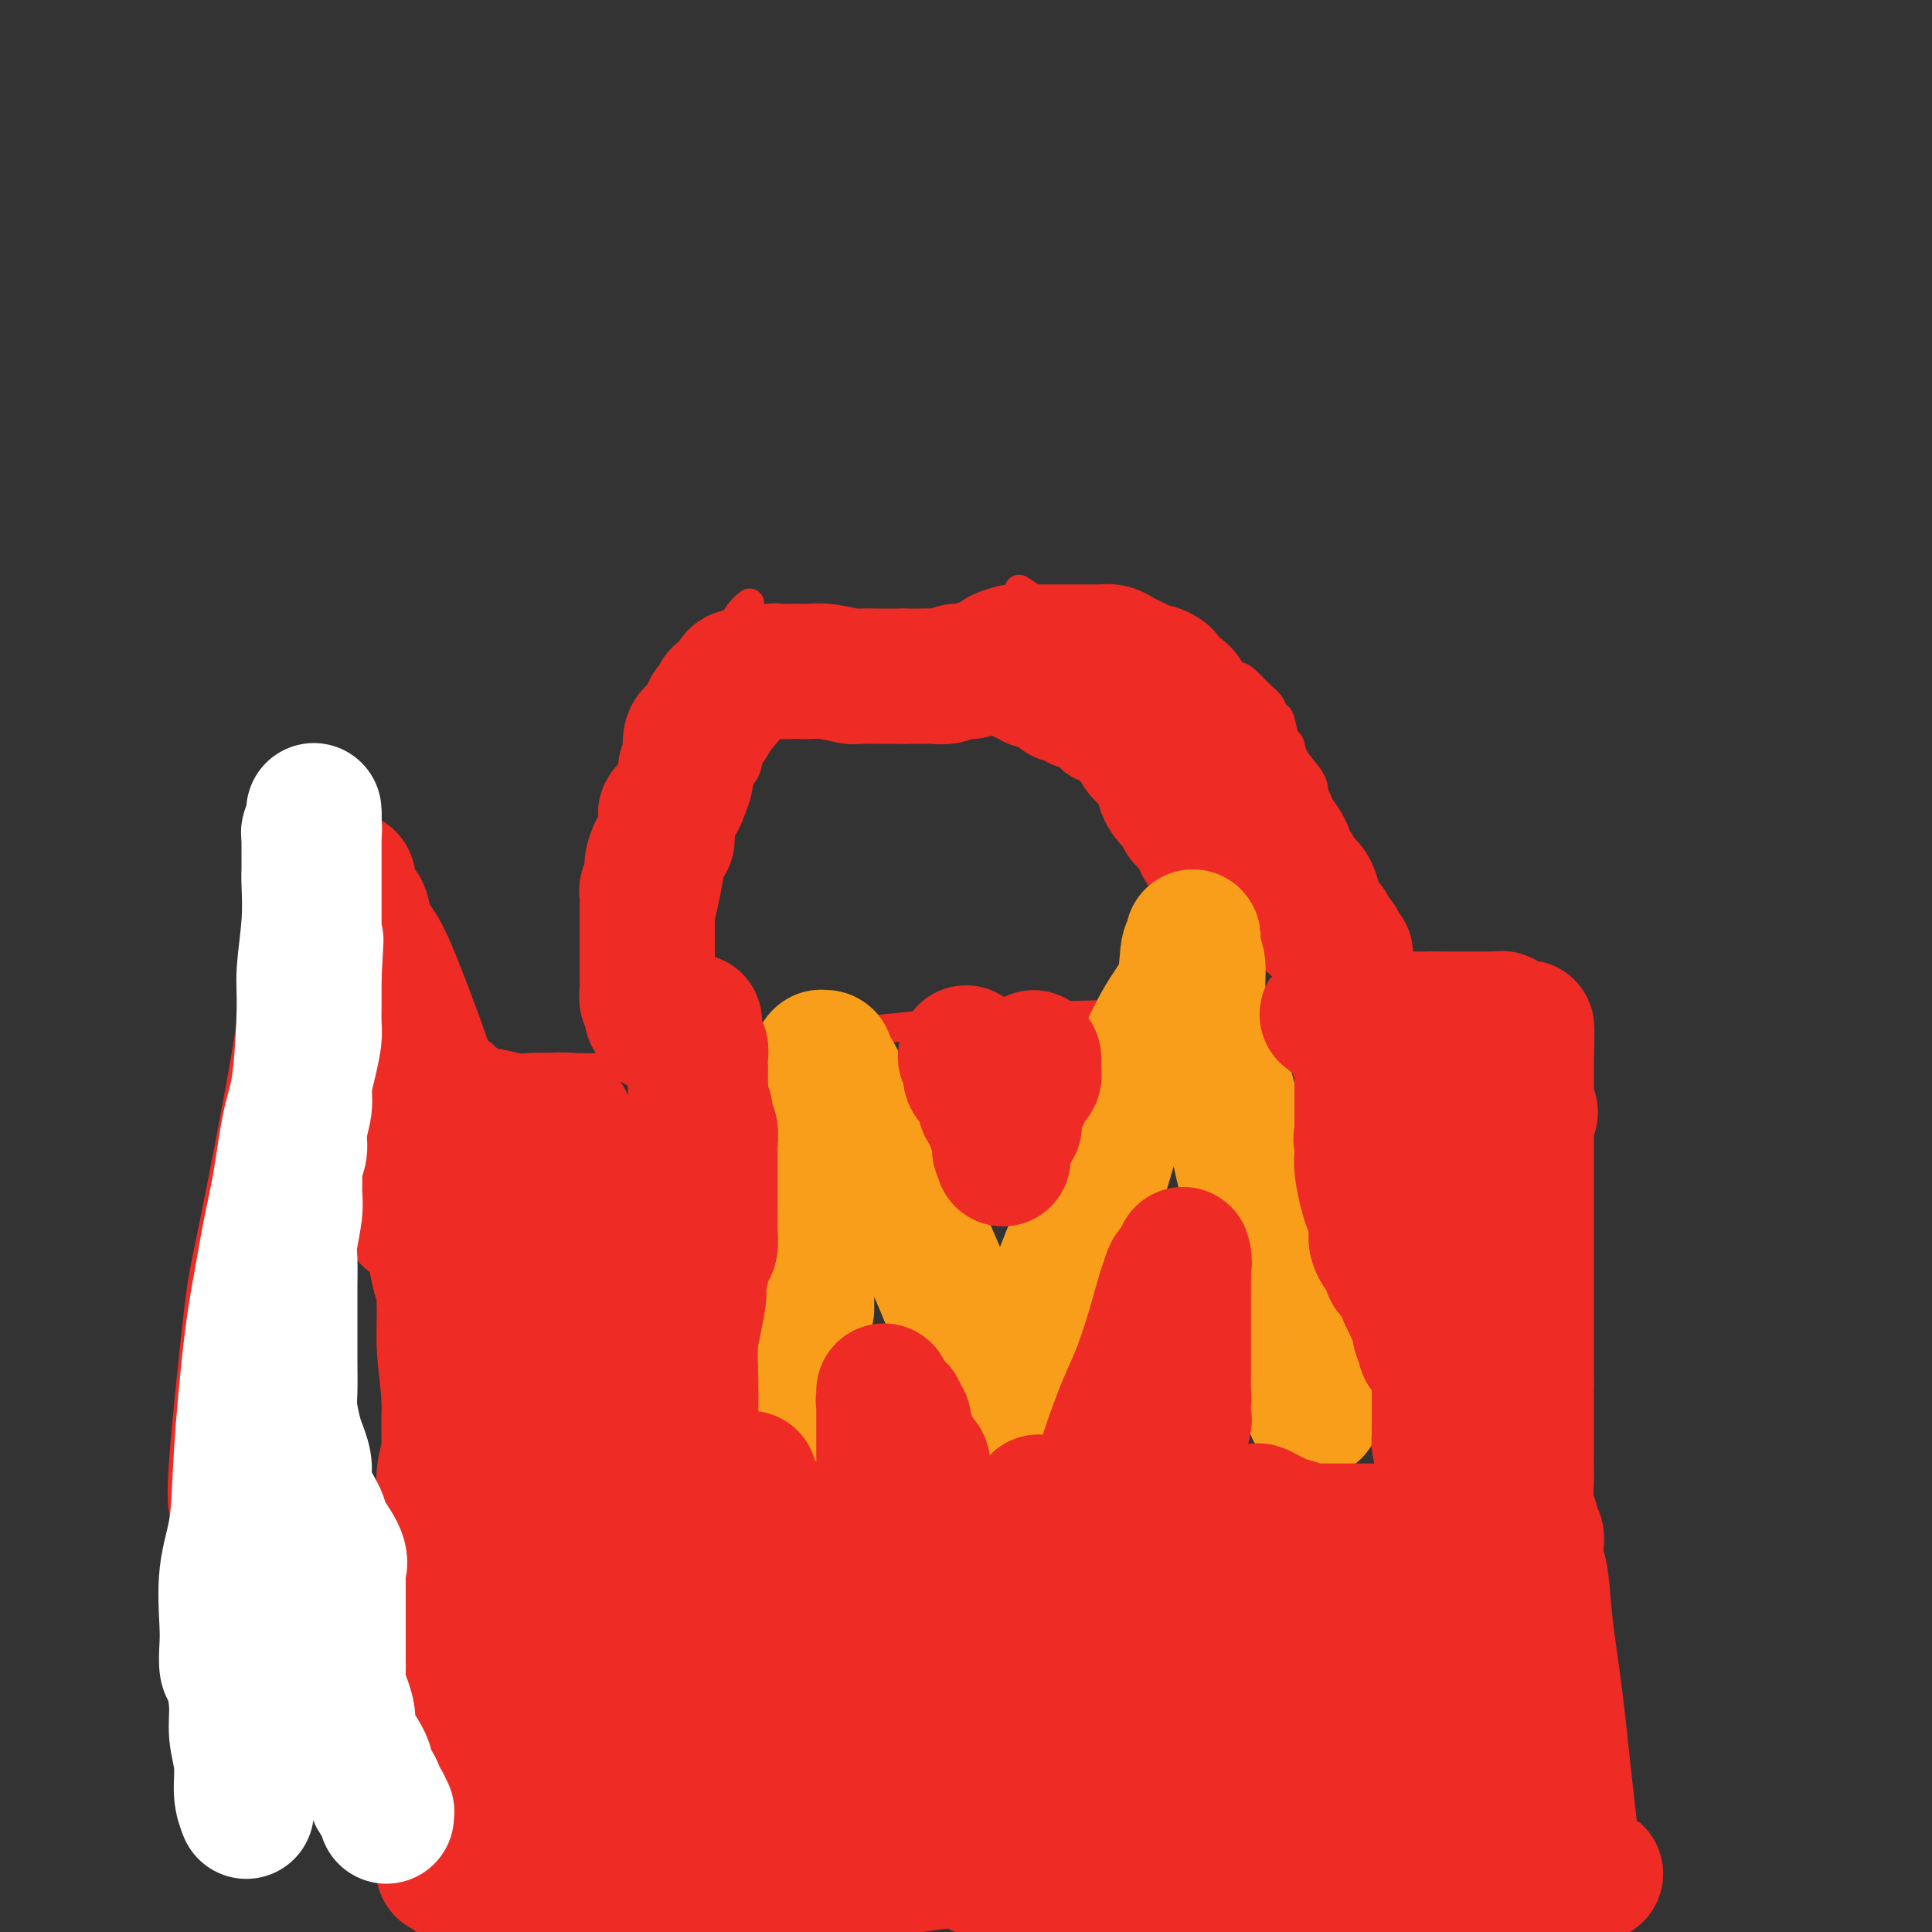 <svg viewBox='0 0 400 400' version='1.1' xmlns='http://www.w3.org/2000/svg' xmlns:xlink='http://www.w3.org/1999/xlink'><rect x="0" y="0" width="400" height="400" fill="#333333" stroke="none"/><g fill='none' stroke='#EE2B24' stroke-width='6' stroke-linecap='round' stroke-linejoin='round'><path d='M80,223c0.000,0.427 0.000,0.854 0,1c-0.000,0.146 -0.000,0.010 0,0c0.000,-0.010 0.000,0.105 0,0c-0.000,-0.105 -0.000,-0.429 0,0c0.000,0.429 0.000,1.612 0,2c-0.000,0.388 -0.001,-0.019 0,1c0.001,1.019 0.004,3.463 0,6c-0.004,2.537 -0.016,5.167 0,8c0.016,2.833 0.061,5.869 0,9c-0.061,3.131 -0.228,6.356 0,9c0.228,2.644 0.850,4.708 1,8c0.150,3.292 -0.171,7.812 0,12c0.171,4.188 0.833,8.045 1,11c0.167,2.955 -0.162,5.008 0,9c0.162,3.992 0.814,9.921 1,14c0.186,4.079 -0.093,6.307 0,9c0.093,2.693 0.560,5.852 1,8c0.440,2.148 0.854,3.284 1,5c0.146,1.716 0.025,4.013 0,6c-0.025,1.987 0.046,3.663 0,6c-0.046,2.337 -0.208,5.335 0,7c0.208,1.665 0.788,1.998 1,3c0.212,1.002 0.057,2.672 0,4c-0.057,1.328 -0.015,2.314 0,3c0.015,0.686 0.004,1.074 0,2c-0.004,0.926 -0.001,2.392 0,3c0.001,0.608 0.000,0.359 0,1c-0.000,0.641 -0.000,2.172 0,3c0.000,0.828 0.000,0.954 0,1c-0.000,0.046 -0.000,0.013 0,0c0.000,-0.013 0.000,-0.007 0,0'/><path d='M86,374c0.882,23.360 0.087,6.260 0,0c-0.087,-6.260 0.533,-1.682 1,0c0.467,1.682 0.781,0.467 1,0c0.219,-0.467 0.341,-0.185 1,0c0.659,0.185 1.853,0.274 5,0c3.147,-0.274 8.247,-0.910 13,-1c4.753,-0.090 9.159,0.368 15,0c5.841,-0.368 13.115,-1.561 19,-2c5.885,-0.439 10.380,-0.124 17,0c6.620,0.124 15.365,0.058 19,0c3.635,-0.058 2.161,-0.106 5,0c2.839,0.106 9.992,0.368 15,1c5.008,0.632 7.870,1.633 11,2c3.130,0.367 6.528,0.098 10,0c3.472,-0.098 7.018,-0.026 11,0c3.982,0.026 8.399,0.007 12,0c3.601,-0.007 6.384,-0.002 11,0c4.616,0.002 11.065,0.000 15,0c3.935,-0.000 5.358,0.000 8,0c2.642,-0.000 6.505,-0.002 9,0c2.495,0.002 3.623,0.007 5,0c1.377,-0.007 3.001,-0.027 5,0c1.999,0.027 4.371,0.100 6,0c1.629,-0.100 2.516,-0.373 4,-1c1.484,-0.627 3.567,-1.608 5,-2c1.433,-0.392 2.217,-0.196 3,0'/><path d='M312,371c2.219,-0.703 1.765,-0.959 2,-1c0.235,-0.041 1.158,0.133 2,0c0.842,-0.133 1.602,-0.571 2,-1c0.398,-0.429 0.435,-0.847 1,-1c0.565,-0.153 1.658,-0.041 2,0c0.342,0.041 -0.067,0.011 0,0c0.067,-0.011 0.610,-0.003 1,0c0.390,0.003 0.626,0.002 1,0c0.374,-0.002 0.885,-0.005 1,0c0.115,0.005 -0.165,0.017 0,0c0.165,-0.017 0.776,-0.065 1,0c0.224,0.065 0.060,0.241 0,0c-0.060,-0.241 -0.016,-0.899 0,-1c0.016,-0.101 0.004,0.356 0,0c-0.004,-0.356 -0.001,-1.525 0,-2c0.001,-0.475 0.000,-0.254 0,-1c-0.000,-0.746 -0.000,-2.458 0,-3c0.000,-0.542 0.000,0.085 0,-6c-0.000,-6.085 -0.000,-18.881 0,-24c0.000,-5.119 0.000,-2.559 0,0'/><path d='M325,331c0.000,-5.963 0.001,-2.370 0,-1c-0.001,1.370 -0.004,0.518 0,0c0.004,-0.518 0.015,-0.702 0,-1c-0.015,-0.298 -0.057,-0.709 0,-1c0.057,-0.291 0.211,-0.462 0,-1c-0.211,-0.538 -0.789,-1.445 -1,-2c-0.211,-0.555 -0.056,-0.760 0,-1c0.056,-0.240 0.012,-0.516 0,-1c-0.012,-0.484 0.007,-1.176 0,-2c-0.007,-0.824 -0.039,-1.780 0,-3c0.039,-1.220 0.150,-2.703 0,-4c-0.150,-1.297 -0.562,-2.407 -1,-6c-0.438,-3.593 -0.902,-9.670 -1,-12c-0.098,-2.330 0.170,-0.913 0,-2c-0.170,-1.087 -0.776,-4.677 -1,-7c-0.224,-2.323 -0.064,-3.378 0,-5c0.064,-1.622 0.032,-3.811 0,-6'/><path d='M321,276c-0.619,-10.043 -0.166,-7.652 0,-8c0.166,-0.348 0.044,-3.436 0,-6c-0.044,-2.564 -0.012,-4.605 0,-6c0.012,-1.395 0.003,-2.145 0,-3c-0.003,-0.855 -0.001,-1.816 0,-3c0.001,-1.184 0.000,-2.592 0,-4c-0.000,-1.408 -0.000,-2.816 0,-4c0.000,-1.184 0.000,-2.145 0,-3c-0.000,-0.855 -0.000,-1.606 0,-2c0.000,-0.394 0.000,-0.432 0,-1c-0.000,-0.568 -0.000,-1.668 0,-2c0.000,-0.332 -0.000,0.103 0,0c0.000,-0.103 0.000,-0.745 0,-1c-0.000,-0.255 -0.000,-0.124 0,0c0.000,0.124 0.000,0.240 0,0c-0.000,-0.240 -0.000,-0.838 0,-1c0.000,-0.162 0.000,0.111 0,0c-0.000,-0.111 -0.000,-0.606 0,-1c0.000,-0.394 0.001,-0.687 0,-1c-0.001,-0.313 -0.004,-0.645 0,-1c0.004,-0.355 0.015,-0.733 0,-1c-0.015,-0.267 -0.057,-0.424 0,-1c0.057,-0.576 0.212,-1.570 0,-2c-0.212,-0.430 -0.793,-0.295 -1,-1c-0.207,-0.705 -0.041,-2.248 0,-3c0.041,-0.752 -0.041,-0.712 0,-1c0.041,-0.288 0.207,-0.903 0,-1c-0.207,-0.097 -0.788,0.325 -1,0c-0.212,-0.325 -0.057,-1.395 0,-2c0.057,-0.605 0.016,-0.744 0,-1c-0.016,-0.256 -0.008,-0.628 0,-1'/><path d='M319,215c-0.536,-9.631 -0.876,-3.208 -1,-1c-0.124,2.208 -0.033,0.200 0,-1c0.033,-1.200 0.009,-1.592 0,-2c-0.009,-0.408 -0.002,-0.831 0,-1c0.002,-0.169 0.001,-0.083 0,0c-0.001,0.083 -0.000,0.162 0,0c0.000,-0.162 -0.000,-0.564 0,-1c0.000,-0.436 0.001,-0.905 0,-1c-0.001,-0.095 -0.004,0.185 0,0c0.004,-0.185 0.016,-0.834 0,-1c-0.016,-0.166 -0.060,0.152 0,0c0.060,-0.152 0.225,-0.773 0,-1c-0.225,-0.227 -0.838,-0.061 -1,0c-0.162,0.061 0.128,0.016 0,0c-0.128,-0.016 -0.672,-0.004 -1,0c-0.328,0.004 -0.439,0.001 -1,0c-0.561,-0.001 -1.573,-0.000 -2,0c-0.427,0.000 -0.269,0.000 -1,0c-0.731,-0.000 -2.352,-0.001 -4,0c-1.648,0.001 -3.322,0.004 -5,0c-1.678,-0.004 -3.359,-0.015 -5,0c-1.641,0.015 -3.243,0.056 -7,0c-3.757,-0.056 -9.671,-0.209 -14,0c-4.329,0.209 -7.074,0.780 -10,1c-2.926,0.220 -6.032,0.090 -8,0c-1.968,-0.090 -2.799,-0.140 -6,0c-3.201,0.140 -8.772,0.468 -13,1c-4.228,0.532 -7.114,1.266 -10,2'/><path d='M230,210c-15.196,0.555 -10.185,-0.059 -10,0c0.185,0.059 -4.454,0.790 -8,1c-3.546,0.210 -5.999,-0.100 -9,0c-3.001,0.100 -6.551,0.612 -10,1c-3.449,0.388 -6.797,0.653 -10,1c-3.203,0.347 -6.262,0.775 -9,1c-2.738,0.225 -5.156,0.246 -9,1c-3.844,0.754 -9.116,2.241 -13,3c-3.884,0.759 -6.382,0.792 -9,1c-2.618,0.208 -5.356,0.593 -8,1c-2.644,0.407 -5.194,0.837 -8,1c-2.806,0.163 -5.869,0.059 -9,0c-3.131,-0.059 -6.332,-0.072 -8,0c-1.668,0.072 -1.804,0.230 -3,0c-1.196,-0.230 -3.453,-0.846 -5,-1c-1.547,-0.154 -2.386,0.155 -3,0c-0.614,-0.155 -1.005,-0.774 -1,-1c0.005,-0.226 0.404,-0.061 0,0c-0.404,0.061 -1.611,0.016 -2,0c-0.389,-0.016 0.040,-0.004 0,0c-0.040,0.004 -0.551,0.001 -1,0c-0.449,-0.001 -0.837,-0.000 -1,0c-0.163,0.000 -0.100,0.000 0,0c0.100,-0.000 0.238,-0.000 0,0c-0.238,0.000 -0.851,0.000 -1,0c-0.149,-0.000 0.166,-0.000 0,0c-0.166,0.000 -0.814,0.000 -1,0c-0.186,-0.000 0.090,-0.000 0,0c-0.090,0.000 -0.545,0.000 -1,0'/><path d='M91,219c-5.792,-0.309 -2.272,-0.083 -1,0c1.272,0.083 0.296,0.022 0,0c-0.296,-0.022 0.090,-0.006 0,0c-0.090,0.006 -0.654,0.002 -1,0c-0.346,-0.002 -0.473,-0.000 -1,0c-0.527,0.000 -1.456,0.000 -2,0c-0.544,-0.000 -0.705,-0.000 -1,0c-0.295,0.000 -0.724,0.000 -1,0c-0.276,-0.000 -0.399,-0.000 -1,0c-0.601,0.000 -1.682,0.000 -2,0c-0.318,-0.000 0.126,-0.000 0,0c-0.126,0.000 -0.822,0.000 -1,0c-0.178,-0.000 0.162,-0.000 0,0c-0.162,0.000 -0.827,0.000 -1,0c-0.173,-0.000 0.146,-0.000 0,0c-0.146,0.000 -0.756,0.000 -1,0c-0.244,-0.000 -0.122,-0.000 0,0'/><path d='M78,219c-2.014,-0.029 -0.550,-0.102 0,0c0.550,0.102 0.185,0.378 0,0c-0.185,-0.378 -0.189,-1.411 0,-2c0.189,-0.589 0.573,-0.735 1,-1c0.427,-0.265 0.899,-0.648 1,-1c0.101,-0.352 -0.169,-0.672 0,-1c0.169,-0.328 0.777,-0.662 1,-1c0.223,-0.338 0.060,-0.678 0,-1c-0.060,-0.322 -0.016,-0.625 0,-1c0.016,-0.375 0.005,-0.821 0,-1c-0.005,-0.179 -0.002,-0.089 0,0'/><path d='M81,210c0.481,-1.170 0.184,0.403 0,1c-0.184,0.597 -0.256,0.216 0,0c0.256,-0.216 0.839,-0.268 1,0c0.161,0.268 -0.101,0.856 0,1c0.101,0.144 0.563,-0.157 1,0c0.437,0.157 0.848,0.773 1,1c0.152,0.227 0.043,0.065 0,0c-0.043,-0.065 -0.022,-0.032 0,0'/><path d='M128,215c-0.001,0.133 -0.001,0.267 0,0c0.001,-0.267 0.004,-0.934 0,-2c-0.004,-1.066 -0.017,-2.531 0,-4c0.017,-1.469 0.062,-2.944 0,-5c-0.062,-2.056 -0.230,-4.694 0,-7c0.230,-2.306 0.860,-4.280 1,-6c0.140,-1.720 -0.210,-3.186 0,-6c0.210,-2.814 0.979,-6.976 2,-10c1.021,-3.024 2.295,-4.908 3,-7c0.705,-2.092 0.840,-4.391 1,-6c0.160,-1.609 0.344,-2.528 1,-4c0.656,-1.472 1.786,-3.495 2,-5c0.214,-1.505 -0.486,-2.491 0,-4c0.486,-1.509 2.158,-3.542 3,-5c0.842,-1.458 0.853,-2.340 1,-3c0.147,-0.660 0.432,-1.097 1,-2c0.568,-0.903 1.421,-2.270 2,-3c0.579,-0.730 0.883,-0.821 1,-1c0.117,-0.179 0.047,-0.444 1,-1c0.953,-0.556 2.930,-1.403 4,-2c1.070,-0.597 1.234,-0.945 2,-1c0.766,-0.055 2.133,0.181 3,0c0.867,-0.181 1.233,-0.780 2,-1c0.767,-0.220 1.933,-0.063 3,0c1.067,0.063 2.033,0.031 3,0'/><path d='M164,130c3.051,-0.656 2.179,-0.296 3,0c0.821,0.296 3.334,0.529 6,1c2.666,0.471 5.483,1.180 8,2c2.517,0.820 4.732,1.752 6,2c1.268,0.248 1.588,-0.187 3,0c1.412,0.187 3.917,0.998 5,2c1.083,1.002 0.743,2.197 2,3c1.257,0.803 4.112,1.216 6,2c1.888,0.784 2.810,1.939 4,3c1.190,1.061 2.648,2.027 4,3c1.352,0.973 2.596,1.951 4,3c1.404,1.049 2.966,2.168 4,3c1.034,0.832 1.541,1.377 2,2c0.459,0.623 0.872,1.323 2,2c1.128,0.677 2.972,1.332 4,2c1.028,0.668 1.240,1.348 2,2c0.760,0.652 2.067,1.276 3,2c0.933,0.724 1.493,1.548 2,2c0.507,0.452 0.962,0.533 2,1c1.038,0.467 2.659,1.319 4,2c1.341,0.681 2.404,1.190 3,2c0.596,0.810 0.726,1.920 2,3c1.274,1.080 3.691,2.131 5,3c1.309,0.869 1.509,1.556 2,2c0.491,0.444 1.273,0.647 2,1c0.727,0.353 1.398,0.858 2,2c0.602,1.142 1.134,2.922 2,4c0.866,1.078 2.067,1.454 3,2c0.933,0.546 1.597,1.262 2,2c0.403,0.738 0.544,1.496 1,2c0.456,0.504 1.228,0.752 2,1'/><path d='M266,193c3.981,3.765 2.434,2.178 2,2c-0.434,-0.178 0.246,1.051 1,2c0.754,0.949 1.582,1.616 2,2c0.418,0.384 0.428,0.484 1,1c0.572,0.516 1.708,1.449 2,2c0.292,0.551 -0.259,0.722 0,1c0.259,0.278 1.327,0.663 2,1c0.673,0.337 0.951,0.626 1,1c0.049,0.374 -0.130,0.832 0,1c0.130,0.168 0.571,0.046 1,0c0.429,-0.046 0.847,-0.015 1,0c0.153,0.015 0.041,0.014 0,0c-0.041,-0.014 -0.011,-0.040 0,0c0.011,0.040 0.003,0.148 0,0c-0.003,-0.148 -0.001,-0.550 0,-1c0.001,-0.450 0.000,-0.947 0,-1c-0.000,-0.053 -0.000,0.337 0,0c0.000,-0.337 0.001,-1.400 0,-2c-0.001,-0.600 -0.004,-0.735 0,-1c0.004,-0.265 0.016,-0.660 0,-1c-0.016,-0.340 -0.060,-0.626 0,-1c0.060,-0.374 0.222,-0.838 0,-1c-0.222,-0.162 -0.829,-0.022 -1,-1c-0.171,-0.978 0.095,-3.073 0,-4c-0.095,-0.927 -0.550,-0.685 -1,-2c-0.450,-1.315 -0.894,-4.188 -1,-6c-0.106,-1.812 0.125,-2.565 0,-4c-0.125,-1.435 -0.607,-3.553 -1,-5c-0.393,-1.447 -0.696,-2.224 -1,-3'/><path d='M274,173c-0.862,-5.402 -1.016,-2.408 -1,-2c0.016,0.408 0.204,-1.769 0,-3c-0.204,-1.231 -0.800,-1.514 -1,-2c-0.200,-0.486 -0.004,-1.174 0,-2c0.004,-0.826 -0.184,-1.791 -1,-3c-0.816,-1.209 -2.260,-2.662 -3,-4c-0.740,-1.338 -0.775,-2.561 -1,-3c-0.225,-0.439 -0.640,-0.094 -1,-1c-0.360,-0.906 -0.667,-3.062 -1,-4c-0.333,-0.938 -0.694,-0.658 -1,-1c-0.306,-0.342 -0.557,-1.305 -1,-2c-0.443,-0.695 -1.078,-1.123 -2,-2c-0.922,-0.877 -2.133,-2.205 -3,-3c-0.867,-0.795 -1.392,-1.057 -2,-1c-0.608,0.057 -1.301,0.433 -2,0c-0.699,-0.433 -1.404,-1.674 -2,-2c-0.596,-0.326 -1.082,0.264 -2,0c-0.918,-0.264 -2.269,-1.381 -4,-2c-1.731,-0.619 -3.842,-0.741 -5,-1c-1.158,-0.259 -1.362,-0.654 -2,-1c-0.638,-0.346 -1.709,-0.642 -3,-1c-1.291,-0.358 -2.804,-0.778 -4,-1c-1.196,-0.222 -2.077,-0.248 -3,-1c-0.923,-0.752 -1.888,-2.232 -3,-3c-1.112,-0.768 -2.370,-0.824 -4,-1c-1.630,-0.176 -3.631,-0.470 -5,-1c-1.369,-0.530 -2.105,-1.294 -3,-2c-0.895,-0.706 -1.947,-1.353 -3,-2'/><path d='M155,125c0.179,-0.141 0.359,-0.281 0,0c-0.359,0.281 -1.255,0.984 -2,2c-0.745,1.016 -1.339,2.346 -2,3c-0.661,0.654 -1.391,0.633 -2,1c-0.609,0.367 -1.098,1.124 -2,2c-0.902,0.876 -2.217,1.873 -3,3c-0.783,1.127 -1.036,2.385 -1,3c0.036,0.615 0.359,0.588 0,1c-0.359,0.412 -1.402,1.264 -2,2c-0.598,0.736 -0.753,1.355 -1,2c-0.247,0.645 -0.588,1.317 -1,2c-0.412,0.683 -0.895,1.377 -1,2c-0.105,0.623 0.169,1.176 0,2c-0.169,0.824 -0.781,1.920 -1,3c-0.219,1.080 -0.045,2.145 0,3c0.045,0.855 -0.041,1.501 0,2c0.041,0.499 0.207,0.852 0,2c-0.207,1.148 -0.788,3.091 -1,4c-0.212,0.909 -0.057,0.783 0,2c0.057,1.217 0.015,3.775 0,5c-0.015,1.225 -0.004,1.115 0,2c0.004,0.885 0.001,2.764 0,4c-0.001,1.236 -0.000,1.830 0,3c0.000,1.170 0.000,2.917 0,5c-0.000,2.083 -0.000,4.501 0,6c0.000,1.499 0.000,2.078 0,3c-0.000,0.922 -0.000,2.187 0,3c0.000,0.813 0.000,1.174 0,2c-0.000,0.826 -0.000,2.118 0,3c0.000,0.882 0.000,1.353 0,2c-0.000,0.647 -0.000,1.471 0,2c0.000,0.529 0.000,0.765 0,1'/><path d='M136,207c-0.155,9.047 -0.041,4.665 0,3c0.041,-1.665 0.011,-0.614 0,0c-0.011,0.614 -0.003,0.791 0,1c0.003,0.209 0.001,0.450 0,1c-0.001,0.550 -0.000,1.408 0,2c0.000,0.592 0.000,0.919 0,1c-0.000,0.081 -0.000,-0.083 0,0c0.000,0.083 0.000,0.414 0,1c-0.000,0.586 -0.000,1.428 0,2c0.000,0.572 0.000,0.875 0,1c-0.000,0.125 -0.001,0.071 0,0c0.001,-0.071 0.004,-0.160 0,0c-0.004,0.160 -0.015,0.567 0,1c0.015,0.433 0.057,0.890 0,1c-0.057,0.110 -0.211,-0.128 0,0c0.211,0.128 0.789,0.623 1,1c0.211,0.377 0.057,0.637 0,1c-0.057,0.363 -0.015,0.829 0,1c0.015,0.171 0.004,0.046 0,0c-0.004,-0.046 -0.001,-0.015 0,0c0.001,0.015 0.001,0.012 0,0c-0.001,-0.012 -0.001,-0.034 0,0c0.001,0.034 0.003,0.125 0,0c-0.003,-0.125 -0.011,-0.467 0,-1c0.011,-0.533 0.041,-1.259 0,-2c-0.041,-0.741 -0.155,-1.497 0,-2c0.155,-0.503 0.577,-0.751 1,-1'/><path d='M138,218c0.055,-1.987 -0.308,-3.955 0,-6c0.308,-2.045 1.286,-4.166 2,-6c0.714,-1.834 1.164,-3.380 2,-6c0.836,-2.620 2.058,-6.313 3,-10c0.942,-3.687 1.604,-7.367 2,-10c0.396,-2.633 0.527,-4.219 1,-6c0.473,-1.781 1.290,-3.758 2,-6c0.710,-2.242 1.315,-4.748 2,-6c0.685,-1.252 1.450,-1.250 2,-2c0.550,-0.750 0.885,-2.250 1,-3c0.115,-0.750 0.008,-0.748 1,-2c0.992,-1.252 3.081,-3.758 4,-5c0.919,-1.242 0.668,-1.222 1,-2c0.332,-0.778 1.246,-2.355 2,-3c0.754,-0.645 1.349,-0.357 2,-1c0.651,-0.643 1.359,-2.218 2,-3c0.641,-0.782 1.214,-0.769 2,-1c0.786,-0.231 1.785,-0.704 3,-1c1.215,-0.296 2.646,-0.416 4,-1c1.354,-0.584 2.632,-1.631 5,-2c2.368,-0.369 5.827,-0.061 8,0c2.173,0.061 3.061,-0.125 4,0c0.939,0.125 1.928,0.560 3,1c1.072,0.440 2.228,0.886 3,1c0.772,0.114 1.161,-0.102 2,0c0.839,0.102 2.129,0.523 3,1c0.871,0.477 1.322,1.009 2,1c0.678,-0.009 1.584,-0.559 3,0c1.416,0.559 3.343,2.227 5,3c1.657,0.773 3.045,0.649 4,1c0.955,0.351 1.478,1.175 2,2'/><path d='M220,146c4.614,1.649 2.647,0.772 3,1c0.353,0.228 3.024,1.563 4,2c0.976,0.437 0.255,-0.023 1,0c0.745,0.023 2.954,0.528 4,1c1.046,0.472 0.928,0.911 1,1c0.072,0.089 0.334,-0.173 1,0c0.666,0.173 1.736,0.782 2,1c0.264,0.218 -0.279,0.044 0,0c0.279,-0.044 1.380,0.041 2,0c0.620,-0.041 0.758,-0.207 1,0c0.242,0.207 0.588,0.786 1,1c0.412,0.214 0.889,0.061 1,0c0.111,-0.061 -0.143,-0.032 0,0c0.143,0.032 0.683,0.065 1,0c0.317,-0.065 0.413,-0.230 1,0c0.587,0.230 1.667,0.854 2,1c0.333,0.146 -0.079,-0.187 0,0c0.079,0.187 0.650,0.892 1,1c0.350,0.108 0.479,-0.382 1,0c0.521,0.382 1.436,1.636 2,2c0.564,0.364 0.779,-0.162 1,0c0.221,0.162 0.449,1.012 1,2c0.551,0.988 1.424,2.114 2,3c0.576,0.886 0.855,1.532 1,2c0.145,0.468 0.157,0.758 1,2c0.843,1.242 2.517,3.436 3,5c0.483,1.564 -0.224,2.499 0,3c0.224,0.501 1.380,0.567 2,1c0.620,0.433 0.705,1.232 1,2c0.295,0.768 0.798,1.505 1,2c0.202,0.495 0.101,0.747 0,1'/><path d='M262,180c2.254,3.493 1.389,0.726 1,0c-0.389,-0.726 -0.300,0.590 0,1c0.300,0.410 0.812,-0.086 1,0c0.188,0.086 0.050,0.754 0,1c-0.050,0.246 -0.014,0.070 0,0c0.014,-0.070 0.007,-0.035 0,0'/></g>
<g fill='none' stroke='#EE2B24' stroke-width='28' stroke-linecap='round' stroke-linejoin='round'><path d='M136,212c-0.030,0.083 -0.061,0.165 0,0c0.061,-0.165 0.212,-0.578 0,-1c-0.212,-0.422 -0.788,-0.852 -1,-1c-0.212,-0.148 -0.061,-0.014 0,0c0.061,0.014 0.030,-0.093 0,0c-0.030,0.093 -0.061,0.386 0,0c0.061,-0.386 0.212,-1.451 0,-2c-0.212,-0.549 -0.789,-0.584 -1,-1c-0.211,-0.416 -0.057,-1.215 0,-2c0.057,-0.785 0.015,-1.555 0,-2c-0.015,-0.445 -0.004,-0.564 0,-1c0.004,-0.436 0.001,-1.190 0,-2c-0.001,-0.810 -0.000,-1.675 0,-2c0.000,-0.325 0.000,-0.108 0,-1c-0.000,-0.892 -0.001,-2.891 0,-4c0.001,-1.109 0.004,-1.326 0,-2c-0.004,-0.674 -0.016,-1.803 0,-3c0.016,-1.197 0.060,-2.461 0,-3c-0.060,-0.539 -0.222,-0.354 0,-1c0.222,-0.646 0.829,-2.125 1,-3c0.171,-0.875 -0.094,-1.148 0,-2c0.094,-0.852 0.547,-2.284 1,-3c0.453,-0.716 0.906,-0.717 1,-1c0.094,-0.283 -0.171,-0.849 0,-1c0.171,-0.151 0.777,0.113 1,0c0.223,-0.113 0.064,-0.604 0,-1c-0.064,-0.396 -0.032,-0.698 0,-1'/><path d='M138,172c0.621,-1.981 0.173,-0.432 0,0c-0.173,0.432 -0.072,-0.253 0,-1c0.072,-0.747 0.114,-1.555 0,-2c-0.114,-0.445 -0.386,-0.528 0,-1c0.386,-0.472 1.428,-1.332 2,-2c0.572,-0.668 0.674,-1.145 1,-2c0.326,-0.855 0.877,-2.088 1,-3c0.123,-0.912 -0.183,-1.504 0,-2c0.183,-0.496 0.856,-0.895 1,-2c0.144,-1.105 -0.241,-2.915 0,-4c0.241,-1.085 1.107,-1.443 2,-2c0.893,-0.557 1.811,-1.311 2,-2c0.189,-0.689 -0.353,-1.311 0,-2c0.353,-0.689 1.600,-1.445 2,-2c0.400,-0.555 -0.049,-0.909 0,-1c0.049,-0.091 0.595,0.080 1,0c0.405,-0.080 0.669,-0.413 1,-1c0.331,-0.587 0.731,-1.429 1,-2c0.269,-0.571 0.409,-0.871 1,-1c0.591,-0.129 1.635,-0.087 2,0c0.365,0.087 0.051,0.220 1,0c0.949,-0.220 3.161,-0.792 4,-1c0.839,-0.208 0.306,-0.052 1,0c0.694,0.052 2.617,-0.000 4,0c1.383,0.000 2.228,0.053 3,0c0.772,-0.053 1.472,-0.210 3,0c1.528,0.210 3.885,0.788 5,1c1.115,0.212 0.990,0.057 2,0c1.010,-0.057 3.157,-0.015 4,0c0.843,0.015 0.384,0.004 1,0c0.616,-0.004 2.308,-0.002 4,0'/><path d='M187,140c6.088,0.005 4.306,0.016 4,0c-0.306,-0.016 0.862,-0.061 2,0c1.138,0.061 2.245,0.228 3,0c0.755,-0.228 1.159,-0.852 2,-1c0.841,-0.148 2.118,0.181 3,0c0.882,-0.181 1.367,-0.872 2,-1c0.633,-0.128 1.414,0.305 2,0c0.586,-0.305 0.978,-1.350 2,-2c1.022,-0.650 2.675,-0.906 3,-1c0.325,-0.094 -0.678,-0.025 0,0c0.678,0.025 3.038,0.007 4,0c0.962,-0.007 0.528,-0.002 1,0c0.472,0.002 1.852,0.001 3,0c1.148,-0.001 2.065,-0.001 3,0c0.935,0.001 1.889,0.003 3,0c1.111,-0.003 2.381,-0.012 3,0c0.619,0.012 0.588,0.044 1,0c0.412,-0.044 1.266,-0.166 2,0c0.734,0.166 1.347,0.618 2,1c0.653,0.382 1.345,0.694 2,1c0.655,0.306 1.271,0.607 2,1c0.729,0.393 1.569,0.878 2,1c0.431,0.122 0.453,-0.119 1,0c0.547,0.119 1.619,0.598 2,1c0.381,0.402 0.070,0.727 0,1c-0.070,0.273 0.100,0.493 1,1c0.900,0.507 2.531,1.302 3,2c0.469,0.698 -0.225,1.301 0,2c0.225,0.699 1.368,1.496 2,2c0.632,0.504 0.752,0.715 1,1c0.248,0.285 0.624,0.642 1,1'/><path d='M249,150c1.432,1.965 1.013,1.877 1,2c-0.013,0.123 0.382,0.457 1,1c0.618,0.543 1.461,1.295 2,2c0.539,0.705 0.774,1.362 1,2c0.226,0.638 0.445,1.257 1,2c0.555,0.743 1.448,1.610 2,2c0.552,0.390 0.763,0.302 1,1c0.237,0.698 0.501,2.181 1,3c0.499,0.819 1.233,0.972 2,2c0.767,1.028 1.568,2.929 2,4c0.432,1.071 0.496,1.313 1,2c0.504,0.687 1.448,1.821 2,3c0.552,1.179 0.712,2.403 1,3c0.288,0.597 0.703,0.566 1,1c0.297,0.434 0.475,1.334 1,2c0.525,0.666 1.397,1.099 2,2c0.603,0.901 0.936,2.269 1,3c0.064,0.731 -0.142,0.826 0,1c0.142,0.174 0.630,0.428 1,1c0.370,0.572 0.620,1.464 1,2c0.380,0.536 0.890,0.717 1,1c0.110,0.283 -0.182,0.667 0,1c0.182,0.333 0.836,0.614 1,1c0.164,0.386 -0.162,0.879 0,1c0.162,0.121 0.811,-0.128 1,0c0.189,0.128 -0.083,0.632 0,1c0.083,0.368 0.522,0.599 1,1c0.478,0.401 0.994,0.972 0,0c-0.994,-0.972 -3.497,-3.486 -6,-6'/><path d='M272,191c-2.092,-1.696 -4.322,-2.936 -6,-4c-1.678,-1.064 -2.803,-1.952 -4,-3c-1.197,-1.048 -2.467,-2.256 -3,-3c-0.533,-0.744 -0.328,-1.025 -1,-1c-0.672,0.025 -2.222,0.357 -3,0c-0.778,-0.357 -0.786,-1.403 -1,-2c-0.214,-0.597 -0.635,-0.747 -1,-1c-0.365,-0.253 -0.673,-0.611 -1,-1c-0.327,-0.389 -0.674,-0.811 -1,-1c-0.326,-0.189 -0.630,-0.145 -1,0c-0.370,0.145 -0.806,0.389 -1,0c-0.194,-0.389 -0.147,-1.413 0,-2c0.147,-0.587 0.395,-0.739 0,-1c-0.395,-0.261 -1.432,-0.631 -2,-1c-0.568,-0.369 -0.668,-0.736 -1,-1c-0.332,-0.264 -0.896,-0.426 -1,-1c-0.104,-0.574 0.252,-1.562 0,-2c-0.252,-0.438 -1.113,-0.326 -2,-1c-0.887,-0.674 -1.801,-2.134 -2,-3c-0.199,-0.866 0.316,-1.139 0,-2c-0.316,-0.861 -1.463,-2.310 -2,-3c-0.537,-0.690 -0.463,-0.623 -1,-1c-0.537,-0.377 -1.683,-1.200 -2,-2c-0.317,-0.800 0.196,-1.576 0,-2c-0.196,-0.424 -1.102,-0.495 -2,-1c-0.898,-0.505 -1.788,-1.445 -2,-2c-0.212,-0.555 0.255,-0.726 0,-1c-0.255,-0.274 -1.233,-0.651 -2,-1c-0.767,-0.349 -1.322,-0.671 -2,-1c-0.678,-0.329 -1.479,-0.665 -2,-1c-0.521,-0.335 -0.760,-0.667 -1,-1'/><path d='M225,145c-5.102,-5.355 -2.859,-1.241 -2,0c0.859,1.241 0.332,-0.389 0,-1c-0.332,-0.611 -0.469,-0.201 -1,0c-0.531,0.201 -1.455,0.193 -2,0c-0.545,-0.193 -0.710,-0.573 -1,-1c-0.290,-0.427 -0.705,-0.903 -1,-1c-0.295,-0.097 -0.471,0.184 -1,0c-0.529,-0.184 -1.413,-0.834 -2,-1c-0.587,-0.166 -0.879,0.152 -1,0c-0.121,-0.152 -0.071,-0.773 0,-1c0.071,-0.227 0.163,-0.061 0,0c-0.163,0.061 -0.582,0.016 -1,0c-0.418,-0.016 -0.834,-0.005 -1,0c-0.166,0.005 -0.083,0.002 0,0'/></g>
<g fill='none' stroke='#F99E1B' stroke-width='28' stroke-linecap='round' stroke-linejoin='round'><path d='M167,271c-0.000,-0.444 -0.000,-0.888 0,-1c0.000,-0.112 0.000,0.109 0,0c-0.000,-0.109 -0.001,-0.546 0,-1c0.001,-0.454 0.004,-0.925 0,-1c-0.004,-0.075 -0.016,0.245 0,0c0.016,-0.245 0.060,-1.055 0,-2c-0.060,-0.945 -0.222,-2.024 0,-3c0.222,-0.976 0.830,-1.847 1,-3c0.170,-1.153 -0.098,-2.588 0,-4c0.098,-1.412 0.562,-2.803 1,-4c0.438,-1.197 0.849,-2.201 1,-4c0.151,-1.799 0.040,-4.392 0,-7c-0.040,-2.608 -0.011,-5.231 0,-7c0.011,-1.769 0.003,-2.683 0,-4c-0.003,-1.317 -0.001,-3.036 0,-4c0.001,-0.964 0.000,-1.172 0,-2c-0.000,-0.828 0.000,-2.274 0,-3c-0.000,-0.726 -0.001,-0.730 0,-1c0.001,-0.270 0.004,-0.805 0,-1c-0.004,-0.195 -0.017,-0.050 0,0c0.017,0.050 0.062,0.005 0,0c-0.062,-0.005 -0.233,0.029 0,0c0.233,-0.029 0.869,-0.119 1,0c0.131,0.119 -0.244,0.449 0,1c0.244,0.551 1.107,1.323 2,3c0.893,1.677 1.817,4.259 4,8c2.183,3.741 5.624,8.640 9,15c3.376,6.360 6.688,14.180 10,22'/><path d='M196,268c4.697,8.335 3.440,5.672 4,7c0.560,1.328 2.938,6.647 4,9c1.062,2.353 0.809,1.741 1,2c0.191,0.259 0.826,1.390 1,2c0.174,0.610 -0.112,0.699 0,1c0.112,0.301 0.622,0.815 1,1c0.378,0.185 0.624,0.043 1,0c0.376,-0.043 0.880,0.013 1,0c0.120,-0.013 -0.146,-0.096 0,0c0.146,0.096 0.702,0.370 1,0c0.298,-0.370 0.336,-1.385 2,-6c1.664,-4.615 4.954,-12.831 7,-18c2.046,-5.169 2.847,-7.291 4,-10c1.153,-2.709 2.659,-6.006 4,-10c1.341,-3.994 2.516,-8.686 4,-13c1.484,-4.314 3.277,-8.252 5,-12c1.723,-3.748 3.376,-7.308 5,-10c1.624,-2.692 3.220,-4.516 4,-7c0.780,-2.484 0.745,-5.628 1,-7c0.255,-1.372 0.800,-0.972 1,-1c0.200,-0.028 0.053,-0.486 0,-1c-0.053,-0.514 -0.014,-1.086 0,-1c0.014,0.086 0.004,0.831 0,1c-0.004,0.169 -0.001,-0.237 0,0c0.001,0.237 0.001,1.119 0,2'/><path d='M247,197c0.244,0.892 0.855,1.620 1,3c0.145,1.380 -0.176,3.410 0,6c0.176,2.590 0.851,5.741 2,9c1.149,3.259 2.774,6.627 4,11c1.226,4.373 2.055,9.750 3,14c0.945,4.250 2.008,7.372 3,11c0.992,3.628 1.915,7.763 3,11c1.085,3.237 2.332,5.577 3,8c0.668,2.423 0.756,4.929 1,7c0.244,2.071 0.644,3.708 1,5c0.356,1.292 0.670,2.240 1,3c0.330,0.760 0.677,1.332 1,2c0.323,0.668 0.622,1.432 1,2c0.378,0.568 0.833,0.941 1,1c0.167,0.059 0.045,-0.194 0,0c-0.045,0.194 -0.012,0.836 0,1c0.012,0.164 0.003,-0.148 0,0c-0.003,0.148 -0.001,0.757 0,1c0.001,0.243 0.000,0.122 0,0'/><path d='M166,268c0.000,-0.091 0.000,-0.181 0,0c0.000,0.181 0.000,0.634 0,1c0.000,0.366 -0.000,0.647 0,1c0.000,0.353 0.000,0.779 0,1c0.000,0.221 0.000,0.238 0,1c0.000,0.762 -0.000,2.270 0,3c0.000,0.730 0.000,0.681 0,1c0.000,0.319 -0.000,1.006 0,2c0.000,0.994 0.000,2.295 0,3c-0.000,0.705 0.000,0.815 0,1c0.000,0.185 0.000,0.445 0,1c0.000,0.555 0.000,1.407 0,2c0.000,0.593 0.000,0.928 0,1c0.000,0.072 -0.000,-0.120 0,0c0.000,0.120 0.000,0.553 0,1c0.000,0.447 -0.000,0.908 0,1c0.000,0.092 0.000,-0.185 0,0c0.000,0.185 -0.000,0.833 0,1c0.000,0.167 0.000,-0.147 0,0c0.000,0.147 -0.000,0.756 0,1c0.000,0.244 0.000,0.122 0,0'/></g>
<g fill='none' stroke='#EE2B24' stroke-width='28' stroke-linecap='round' stroke-linejoin='round'><path d='M93,227c-0.000,-0.072 -0.000,-0.143 0,0c0.000,0.143 0.000,0.501 0,1c-0.000,0.499 -0.000,1.138 0,2c0.000,0.862 0.000,1.949 0,3c-0.000,1.051 -0.000,2.068 0,3c0.000,0.932 0.000,1.778 0,3c-0.000,1.222 -0.000,2.820 0,4c0.000,1.180 0.000,1.943 0,3c-0.000,1.057 -0.000,2.407 0,4c0.000,1.593 0.000,3.428 0,5c-0.000,1.572 -0.000,2.882 0,4c0.000,1.118 0.000,2.046 0,3c-0.000,0.954 -0.000,1.935 0,3c0.000,1.065 0.000,2.212 0,4c-0.000,1.788 -0.000,4.215 0,6c0.000,1.785 0.000,2.929 0,4c-0.000,1.071 -0.000,2.070 0,3c0.000,0.930 0.001,1.791 0,3c-0.001,1.209 -0.004,2.766 0,4c0.004,1.234 0.015,2.147 0,3c-0.015,0.853 -0.057,1.648 0,3c0.057,1.352 0.211,3.260 0,5c-0.211,1.740 -0.789,3.312 -1,5c-0.211,1.688 -0.057,3.493 0,5c0.057,1.507 0.016,2.716 0,4c-0.016,1.284 -0.008,2.642 0,4'/><path d='M92,318c-0.155,15.038 -0.041,7.133 0,5c0.041,-2.133 0.011,1.507 0,4c-0.011,2.493 -0.003,3.841 0,5c0.003,1.159 -0.000,2.131 0,3c0.000,0.869 0.004,1.636 0,2c-0.004,0.364 -0.015,0.326 0,1c0.015,0.674 0.056,2.060 0,3c-0.056,0.940 -0.207,1.436 0,2c0.207,0.564 0.773,1.198 1,2c0.227,0.802 0.114,1.773 0,2c-0.114,0.227 -0.228,-0.291 0,0c0.228,0.291 0.797,1.391 1,2c0.203,0.609 0.041,0.726 0,1c-0.041,0.274 0.041,0.703 0,1c-0.041,0.297 -0.203,0.462 0,1c0.203,0.538 0.771,1.449 1,2c0.229,0.551 0.118,0.742 0,1c-0.118,0.258 -0.241,0.585 0,1c0.241,0.415 0.848,0.919 1,1c0.152,0.081 -0.152,-0.263 0,0c0.152,0.263 0.759,1.131 1,2c0.241,0.869 0.117,1.739 0,2c-0.117,0.261 -0.228,-0.088 0,0c0.228,0.088 0.793,0.614 1,1c0.207,0.386 0.054,0.632 0,1c-0.054,0.368 -0.011,0.858 0,1c0.011,0.142 -0.011,-0.064 0,0c0.011,0.064 0.054,0.399 0,1c-0.054,0.601 -0.207,1.470 0,2c0.207,0.530 0.773,0.723 1,1c0.227,0.277 0.113,0.639 0,1'/><path d='M99,369c1.326,4.559 1.140,1.957 1,1c-0.140,-0.957 -0.235,-0.271 0,0c0.235,0.271 0.799,0.125 1,0c0.201,-0.125 0.039,-0.228 0,0c-0.039,0.228 0.046,0.789 0,1c-0.046,0.211 -0.223,0.072 0,0c0.223,-0.072 0.844,-0.078 1,0c0.156,0.078 -0.154,0.239 0,0c0.154,-0.239 0.773,-0.878 1,-1c0.227,-0.122 0.061,0.273 0,0c-0.061,-0.273 -0.016,-1.214 0,-2c0.016,-0.786 0.005,-1.416 0,-2c-0.005,-0.584 -0.002,-1.120 0,-2c0.002,-0.880 0.004,-2.103 0,-3c-0.004,-0.897 -0.015,-1.467 0,-3c0.015,-1.533 0.057,-4.028 0,-6c-0.057,-1.972 -0.211,-3.422 0,-5c0.211,-1.578 0.789,-3.283 1,-5c0.211,-1.717 0.054,-3.444 0,-5c-0.054,-1.556 -0.007,-2.939 0,-4c0.007,-1.061 -0.027,-1.799 0,-4c0.027,-2.201 0.116,-5.866 0,-8c-0.116,-2.134 -0.438,-2.738 0,-4c0.438,-1.262 1.637,-3.183 2,-5c0.363,-1.817 -0.110,-3.531 0,-5c0.110,-1.469 0.803,-2.693 1,-4c0.197,-1.307 -0.101,-2.698 0,-4c0.101,-1.302 0.600,-2.515 1,-4c0.400,-1.485 0.700,-3.243 1,-5'/><path d='M109,290c1.011,-4.787 1.039,-3.254 1,-3c-0.039,0.254 -0.144,-0.771 0,-2c0.144,-1.229 0.536,-2.661 1,-4c0.464,-1.339 1.000,-2.583 1,-4c0.000,-1.417 -0.536,-3.005 0,-5c0.536,-1.995 2.144,-4.396 3,-7c0.856,-2.604 0.962,-5.411 1,-7c0.038,-1.589 0.010,-1.958 0,-3c-0.010,-1.042 -0.002,-2.755 0,-4c0.002,-1.245 -0.003,-2.021 0,-3c0.003,-0.979 0.015,-2.160 0,-3c-0.015,-0.840 -0.057,-1.338 0,-2c0.057,-0.662 0.211,-1.488 0,-2c-0.211,-0.512 -0.789,-0.712 -1,-1c-0.211,-0.288 -0.057,-0.666 0,-1c0.057,-0.334 0.015,-0.624 0,-1c-0.015,-0.376 -0.004,-0.837 0,-1c0.004,-0.163 0.001,-0.029 0,0c-0.001,0.029 -0.000,-0.048 0,0c0.000,0.048 0.000,0.220 0,0c-0.000,-0.220 -0.000,-0.832 0,-1c0.000,-0.168 0.000,0.109 0,0c-0.000,-0.109 -0.000,-0.602 0,-1c0.000,-0.398 0.000,-0.699 0,-1'/><path d='M115,234c-0.159,-3.653 -0.057,-0.786 0,0c0.057,0.786 0.068,-0.507 0,-1c-0.068,-0.493 -0.215,-0.184 0,0c0.215,0.184 0.794,0.245 1,0c0.206,-0.245 0.040,-0.794 0,-1c-0.040,-0.206 0.046,-0.069 0,0c-0.046,0.069 -0.222,0.069 0,0c0.222,-0.069 0.843,-0.206 1,0c0.157,0.206 -0.151,0.754 0,1c0.151,0.246 0.761,0.189 1,1c0.239,0.811 0.106,2.489 0,3c-0.106,0.511 -0.187,-0.144 0,0c0.187,0.144 0.640,1.088 1,2c0.360,0.912 0.625,1.791 1,3c0.375,1.209 0.860,2.747 1,4c0.140,1.253 -0.064,2.220 0,4c0.064,1.780 0.396,4.373 1,7c0.604,2.627 1.481,5.289 2,9c0.519,3.711 0.679,8.472 1,12c0.321,3.528 0.803,5.823 1,8c0.197,2.177 0.108,4.237 0,6c-0.108,1.763 -0.236,3.229 0,5c0.236,1.771 0.838,3.848 1,5c0.162,1.152 -0.114,1.381 0,3c0.114,1.619 0.618,4.630 1,6c0.382,1.370 0.641,1.100 1,2c0.359,0.900 0.817,2.972 1,4c0.183,1.028 0.092,1.014 0,1'/><path d='M130,318c1.404,11.961 0.414,5.862 0,4c-0.414,-1.862 -0.250,0.511 0,2c0.250,1.489 0.588,2.094 1,3c0.412,0.906 0.899,2.114 1,3c0.101,0.886 -0.183,1.450 0,2c0.183,0.550 0.834,1.086 1,2c0.166,0.914 -0.152,2.206 0,3c0.152,0.794 0.773,1.090 1,2c0.227,0.910 0.061,2.435 0,3c-0.061,0.565 -0.016,0.171 0,1c0.016,0.829 0.004,2.881 0,4c-0.004,1.119 -0.001,1.304 0,2c0.001,0.696 0.000,1.905 0,3c-0.000,1.095 -0.000,2.078 0,3c0.000,0.922 0.000,1.782 0,3c-0.000,1.218 -0.000,2.792 0,4c0.000,1.208 0.000,2.050 0,3c-0.000,0.950 -0.000,2.009 0,3c0.000,0.991 0.000,1.913 0,3c-0.000,1.087 -0.000,2.337 0,3c0.000,0.663 0.000,0.737 0,1c-0.000,0.263 -0.000,0.714 0,1c0.000,0.286 0.000,0.406 0,1c-0.000,0.594 -0.000,1.661 0,2c0.000,0.339 0.000,-0.049 0,0c-0.000,0.049 -0.000,0.534 0,1c0.000,0.466 0.000,0.912 0,1c-0.000,0.088 -0.000,-0.183 0,0c0.000,0.183 0.000,0.818 0,1c-0.000,0.182 -0.000,-0.091 0,0c0.000,0.091 0.000,0.545 0,1'/><path d='M134,383c0.049,6.350 0.172,1.724 0,0c-0.172,-1.724 -0.638,-0.546 -1,0c-0.362,0.546 -0.619,0.459 -1,0c-0.381,-0.459 -0.886,-1.289 -1,-2c-0.114,-0.711 0.163,-1.304 0,-2c-0.163,-0.696 -0.766,-1.495 -1,-2c-0.234,-0.505 -0.100,-0.717 0,-1c0.100,-0.283 0.167,-0.639 0,-1c-0.167,-0.361 -0.566,-0.729 -1,-1c-0.434,-0.271 -0.901,-0.445 -1,-1c-0.099,-0.555 0.171,-1.492 0,-2c-0.171,-0.508 -0.782,-0.586 -1,-1c-0.218,-0.414 -0.045,-1.163 0,-2c0.045,-0.837 -0.040,-1.761 0,-3c0.040,-1.239 0.206,-2.793 0,-4c-0.206,-1.207 -0.783,-2.068 -1,-3c-0.217,-0.932 -0.073,-1.934 0,-3c0.073,-1.066 0.074,-2.196 0,-3c-0.074,-0.804 -0.224,-1.282 0,-2c0.224,-0.718 0.821,-1.677 1,-3c0.179,-1.323 -0.062,-3.011 0,-4c0.062,-0.989 0.425,-1.278 1,-4c0.575,-2.722 1.361,-7.878 2,-11c0.639,-3.122 1.130,-4.210 2,-7c0.870,-2.790 2.120,-7.284 3,-11c0.880,-3.716 1.391,-6.656 2,-10c0.609,-3.344 1.318,-7.093 2,-10c0.682,-2.907 1.338,-4.974 2,-7c0.662,-2.026 1.331,-4.013 2,-6'/><path d='M143,277c2.808,-13.170 1.327,-8.595 1,-8c-0.327,0.595 0.501,-2.789 1,-5c0.499,-2.211 0.670,-3.247 1,-4c0.330,-0.753 0.821,-1.222 1,-2c0.179,-0.778 0.048,-1.864 0,-3c-0.048,-1.136 -0.013,-2.320 0,-3c0.013,-0.680 0.003,-0.854 0,-2c-0.003,-1.146 -0.001,-3.263 0,-4c0.001,-0.737 0.000,-0.095 0,0c-0.000,0.095 -0.000,-0.356 0,-1c0.000,-0.644 -0.000,-1.482 0,-2c0.000,-0.518 0.000,-0.717 0,-1c-0.000,-0.283 -0.000,-0.651 0,-1c0.000,-0.349 0.001,-0.679 0,-1c-0.001,-0.321 -0.004,-0.633 0,-1c0.004,-0.367 0.016,-0.789 0,-1c-0.016,-0.211 -0.061,-0.212 0,-1c0.061,-0.788 0.226,-2.364 0,-3c-0.226,-0.636 -0.845,-0.331 -1,-1c-0.155,-0.669 0.155,-2.311 0,-3c-0.155,-0.689 -0.773,-0.425 -1,-1c-0.227,-0.575 -0.061,-1.988 0,-3c0.061,-1.012 0.017,-1.623 0,-2c-0.017,-0.377 -0.008,-0.521 0,-1c0.008,-0.479 0.016,-1.295 0,-2c-0.016,-0.705 -0.057,-1.299 0,-2c0.057,-0.701 0.211,-1.507 0,-2c-0.211,-0.493 -0.788,-0.671 -1,-1c-0.212,-0.329 -0.061,-0.808 0,-1c0.061,-0.192 0.030,-0.096 0,0'/><path d='M144,215c-0.464,-6.418 -0.124,-2.462 0,-1c0.124,1.462 0.033,0.430 0,0c-0.033,-0.430 -0.009,-0.257 0,0c0.009,0.257 0.002,0.600 0,1c-0.002,0.400 -0.001,0.857 0,2c0.001,1.143 0.000,2.972 0,5c-0.000,2.028 -0.000,4.256 0,7c0.000,2.744 0.001,6.003 0,8c-0.001,1.997 -0.004,2.732 0,5c0.004,2.268 0.015,6.068 0,9c-0.015,2.932 -0.057,4.996 0,8c0.057,3.004 0.211,6.947 0,10c-0.211,3.053 -0.789,5.217 -1,8c-0.211,2.783 -0.057,6.184 0,9c0.057,2.816 0.015,5.048 0,7c-0.015,1.952 -0.004,3.625 0,5c0.004,1.375 0.001,2.451 0,4c-0.001,1.549 -0.000,3.569 0,5c0.000,1.431 0.000,2.272 0,4c-0.000,1.728 -0.001,4.344 0,6c0.001,1.656 0.004,2.353 0,3c-0.004,0.647 -0.015,1.245 0,2c0.015,0.755 0.057,1.666 0,3c-0.057,1.334 -0.211,3.089 0,4c0.211,0.911 0.788,0.976 1,2c0.212,1.024 0.061,3.007 0,4c-0.061,0.993 -0.030,0.997 0,1'/><path d='M144,336c0.238,19.021 0.834,6.074 1,2c0.166,-4.074 -0.099,0.726 0,3c0.099,2.274 0.561,2.023 1,2c0.439,-0.023 0.854,0.183 1,1c0.146,0.817 0.024,2.246 0,3c-0.024,0.754 0.050,0.832 0,1c-0.050,0.168 -0.224,0.425 0,1c0.224,0.575 0.848,1.468 1,2c0.152,0.532 -0.167,0.703 0,1c0.167,0.297 0.819,0.721 1,1c0.181,0.279 -0.110,0.413 0,1c0.110,0.587 0.622,1.628 1,2c0.378,0.372 0.622,0.074 1,1c0.378,0.926 0.889,3.074 1,4c0.111,0.926 -0.178,0.629 0,1c0.178,0.371 0.822,1.408 1,2c0.178,0.592 -0.110,0.737 0,1c0.110,0.263 0.617,0.644 1,1c0.383,0.356 0.643,0.688 1,1c0.357,0.312 0.813,0.605 1,1c0.187,0.395 0.106,0.890 0,1c-0.106,0.110 -0.236,-0.167 0,0c0.236,0.167 0.836,0.778 1,1c0.164,0.222 -0.110,0.056 0,0c0.110,-0.056 0.604,-0.000 1,0c0.396,0.000 0.695,-0.056 1,0c0.305,0.056 0.618,0.222 1,0c0.382,-0.222 0.834,-0.833 1,-1c0.166,-0.167 0.045,0.109 0,0c-0.045,-0.109 -0.013,-0.603 0,-1c0.013,-0.397 0.006,-0.699 0,-1'/><path d='M161,367c0.782,-0.941 0.735,-1.794 1,-2c0.265,-0.206 0.840,0.235 1,0c0.160,-0.235 -0.097,-1.146 0,-2c0.097,-0.854 0.548,-1.651 1,-2c0.452,-0.349 0.906,-0.251 1,-1c0.094,-0.749 -0.171,-2.346 0,-3c0.171,-0.654 0.778,-0.364 1,-1c0.222,-0.636 0.060,-2.198 0,-3c-0.060,-0.802 -0.016,-0.845 0,-1c0.016,-0.155 0.005,-0.423 0,-1c-0.005,-0.577 -0.005,-1.464 0,-2c0.005,-0.536 0.015,-0.721 0,-1c-0.015,-0.279 -0.056,-0.650 0,-1c0.056,-0.350 0.208,-0.677 0,-1c-0.208,-0.323 -0.777,-0.642 -1,-1c-0.223,-0.358 -0.100,-0.754 0,-1c0.100,-0.246 0.177,-0.341 0,-1c-0.177,-0.659 -0.610,-1.883 -1,-3c-0.390,-1.117 -0.738,-2.126 -1,-3c-0.262,-0.874 -0.438,-1.614 -1,-3c-0.562,-1.386 -1.510,-3.420 -2,-5c-0.490,-1.580 -0.524,-2.707 -1,-4c-0.476,-1.293 -1.396,-2.752 -2,-4c-0.604,-1.248 -0.894,-2.285 -1,-3c-0.106,-0.715 -0.028,-1.110 0,-2c0.028,-0.890 0.008,-2.276 0,-3c-0.008,-0.724 -0.002,-0.785 0,-1c0.002,-0.215 0.001,-0.583 0,-1c-0.001,-0.417 -0.000,-0.881 0,-1c0.000,-0.119 0.000,0.109 0,0c-0.000,-0.109 -0.000,-0.554 0,-1'/><path d='M156,309c-1.531,-5.715 -0.357,-1.501 0,0c0.357,1.501 -0.103,0.291 0,0c0.103,-0.291 0.768,0.337 1,1c0.232,0.663 0.029,1.362 0,2c-0.029,0.638 0.115,1.213 1,2c0.885,0.787 2.513,1.784 3,3c0.487,1.216 -0.165,2.652 0,4c0.165,1.348 1.148,2.608 2,4c0.852,1.392 1.573,2.915 2,4c0.427,1.085 0.558,1.732 1,3c0.442,1.268 1.193,3.159 2,5c0.807,1.841 1.669,3.634 2,5c0.331,1.366 0.130,2.305 0,3c-0.130,0.695 -0.188,1.145 0,2c0.188,0.855 0.624,2.115 1,3c0.376,0.885 0.693,1.397 1,2c0.307,0.603 0.604,1.299 1,2c0.396,0.701 0.891,1.406 1,2c0.109,0.594 -0.167,1.076 0,2c0.167,0.924 0.777,2.290 1,3c0.223,0.710 0.060,0.765 0,1c-0.060,0.235 -0.016,0.651 0,1c0.016,0.349 0.004,0.633 0,1c-0.004,0.367 -0.001,0.819 0,1c0.001,0.181 0.001,0.090 0,0'/><path d='M175,365c0.770,3.596 0.196,1.086 0,0c-0.196,-1.086 -0.014,-0.746 0,-1c0.014,-0.254 -0.138,-1.101 0,-2c0.138,-0.899 0.568,-1.850 1,-3c0.432,-1.150 0.866,-2.498 1,-3c0.134,-0.502 -0.031,-0.158 0,-1c0.031,-0.842 0.257,-2.871 1,-5c0.743,-2.129 2.002,-4.356 3,-7c0.998,-2.644 1.735,-5.703 3,-9c1.265,-3.297 3.057,-6.833 4,-9c0.943,-2.167 1.038,-2.966 1,-4c-0.038,-1.034 -0.207,-2.304 0,-3c0.207,-0.696 0.791,-0.817 1,-1c0.209,-0.183 0.042,-0.426 0,-1c-0.042,-0.574 0.041,-1.477 0,-2c-0.041,-0.523 -0.207,-0.666 0,-1c0.207,-0.334 0.788,-0.859 1,-1c0.212,-0.141 0.057,0.103 0,0c-0.057,-0.103 -0.015,-0.553 0,-1c0.015,-0.447 0.004,-0.889 0,-1c-0.004,-0.111 -0.001,0.111 0,0c0.001,-0.111 0.000,-0.555 0,-1c-0.000,-0.445 -0.000,-0.892 0,-1c0.000,-0.108 0.001,0.122 0,0c-0.001,-0.122 -0.003,-0.595 0,-1c0.003,-0.405 0.012,-0.741 0,-1c-0.012,-0.259 -0.045,-0.439 0,-1c0.045,-0.561 0.167,-1.501 0,-2c-0.167,-0.499 -0.622,-0.557 -1,-1c-0.378,-0.443 -0.679,-1.269 -1,-2c-0.321,-0.731 -0.660,-1.365 -1,-2'/><path d='M188,298c-0.686,-2.212 -0.900,-1.240 -1,-1c-0.100,0.240 -0.087,-0.250 0,-1c0.087,-0.750 0.249,-1.760 0,-2c-0.249,-0.240 -0.908,0.290 -1,0c-0.092,-0.290 0.382,-1.398 0,-2c-0.382,-0.602 -1.619,-0.696 -2,-1c-0.381,-0.304 0.094,-0.816 0,-1c-0.094,-0.184 -0.757,-0.039 -1,0c-0.243,0.039 -0.065,-0.029 0,0c0.065,0.029 0.017,0.154 0,0c-0.017,-0.154 -0.005,-0.587 0,-1c0.005,-0.413 0.001,-0.807 0,-1c-0.001,-0.193 -0.000,-0.185 0,0c0.000,0.185 0.000,0.546 0,1c-0.000,0.454 -0.000,1.002 0,1c0.000,-0.002 -0.000,-0.554 0,0c0.000,0.554 0.000,2.215 0,4c-0.000,1.785 -0.001,3.695 0,6c0.001,2.305 0.004,5.005 0,7c-0.004,1.995 -0.016,3.286 0,5c0.016,1.714 0.060,3.852 0,5c-0.060,1.148 -0.222,1.308 0,2c0.222,0.692 0.829,1.917 1,3c0.171,1.083 -0.094,2.024 0,3c0.094,0.976 0.547,1.988 1,3'/><path d='M185,328c0.265,6.711 -0.074,3.488 0,3c0.074,-0.488 0.560,1.757 1,3c0.440,1.243 0.835,1.482 1,2c0.165,0.518 0.101,1.315 0,2c-0.101,0.685 -0.238,1.259 0,2c0.238,0.741 0.852,1.651 1,3c0.148,1.349 -0.172,3.138 0,4c0.172,0.862 0.834,0.795 1,1c0.166,0.205 -0.163,0.680 0,1c0.163,0.320 0.817,0.484 1,1c0.183,0.516 -0.106,1.385 0,2c0.106,0.615 0.607,0.977 1,2c0.393,1.023 0.679,2.708 1,4c0.321,1.292 0.679,2.193 1,3c0.321,0.807 0.607,1.522 1,2c0.393,0.478 0.894,0.720 1,1c0.106,0.280 -0.182,0.597 0,1c0.182,0.403 0.833,0.893 1,1c0.167,0.107 -0.148,-0.167 0,0c0.148,0.167 0.761,0.777 1,1c0.239,0.223 0.103,0.061 0,0c-0.103,-0.061 -0.172,-0.019 0,0c0.172,0.019 0.586,0.016 1,0c0.414,-0.016 0.829,-0.046 1,0c0.171,0.046 0.097,0.167 0,0c-0.097,-0.167 -0.219,-0.622 0,-1c0.219,-0.378 0.777,-0.679 1,-1c0.223,-0.321 0.111,-0.663 0,-1c-0.111,-0.337 -0.222,-0.668 0,-1c0.222,-0.332 0.778,-0.666 1,-1c0.222,-0.334 0.111,-0.667 0,-1'/><path d='M201,361c0.532,-1.452 -0.138,-2.084 0,-3c0.138,-0.916 1.083,-2.118 2,-4c0.917,-1.882 1.805,-4.443 3,-8c1.195,-3.557 2.699,-8.110 4,-12c1.301,-3.890 2.401,-7.118 3,-10c0.599,-2.882 0.696,-5.417 1,-7c0.304,-1.583 0.813,-2.215 1,-3c0.187,-0.785 0.050,-1.723 0,-2c-0.050,-0.277 -0.014,0.108 0,0c0.014,-0.108 0.007,-0.707 0,-1c-0.007,-0.293 -0.013,-0.280 0,0c0.013,0.280 0.045,0.826 0,1c-0.045,0.174 -0.168,-0.026 0,0c0.168,0.026 0.626,0.277 1,1c0.374,0.723 0.663,1.917 1,3c0.337,1.083 0.721,2.055 1,3c0.279,0.945 0.453,1.862 1,4c0.547,2.138 1.466,5.496 2,7c0.534,1.504 0.682,1.152 1,2c0.318,0.848 0.806,2.894 1,4c0.194,1.106 0.094,1.272 0,2c-0.094,0.728 -0.184,2.018 0,3c0.184,0.982 0.640,1.655 1,2c0.360,0.345 0.622,0.360 1,1c0.378,0.640 0.871,1.903 1,3c0.129,1.097 -0.106,2.028 0,3c0.106,0.972 0.553,1.986 1,3'/><path d='M227,353c1.812,6.919 0.342,3.215 0,2c-0.342,-1.215 0.444,0.057 1,1c0.556,0.943 0.881,1.556 1,2c0.119,0.444 0.032,0.718 0,1c-0.032,0.282 -0.010,0.571 0,1c0.010,0.429 0.007,0.999 0,1c-0.007,0.001 -0.018,-0.566 0,-1c0.018,-0.434 0.066,-0.736 0,-1c-0.066,-0.264 -0.245,-0.491 0,-1c0.245,-0.509 0.913,-1.301 1,-2c0.087,-0.699 -0.408,-1.306 0,-2c0.408,-0.694 1.720,-1.474 2,-3c0.280,-1.526 -0.472,-3.797 0,-6c0.472,-2.203 2.169,-4.336 3,-6c0.831,-1.664 0.796,-2.857 1,-4c0.204,-1.143 0.646,-2.234 1,-3c0.354,-0.766 0.621,-1.206 1,-2c0.379,-0.794 0.871,-1.942 1,-3c0.129,-1.058 -0.106,-2.027 0,-3c0.106,-0.973 0.554,-1.951 1,-3c0.446,-1.049 0.889,-2.168 1,-3c0.111,-0.832 -0.110,-1.378 0,-2c0.110,-0.622 0.551,-1.320 1,-2c0.449,-0.680 0.905,-1.344 1,-2c0.095,-0.656 -0.171,-1.306 0,-2c0.171,-0.694 0.778,-1.434 1,-2c0.222,-0.566 0.060,-0.960 0,-2c-0.060,-1.040 -0.017,-2.726 0,-4c0.017,-1.274 0.009,-2.137 0,-3'/><path d='M244,299c2.322,-9.351 0.626,-2.729 0,-1c-0.626,1.729 -0.182,-1.436 0,-3c0.182,-1.564 0.101,-1.526 0,-2c-0.101,-0.474 -0.223,-1.460 0,-2c0.223,-0.540 0.792,-0.634 1,-1c0.208,-0.366 0.056,-1.005 0,-2c-0.056,-0.995 -0.015,-2.345 0,-3c0.015,-0.655 0.004,-0.614 0,-1c-0.004,-0.386 -0.001,-1.199 0,-2c0.001,-0.801 0.000,-1.591 0,-2c-0.000,-0.409 -0.000,-0.437 0,-1c0.000,-0.563 0.000,-1.661 0,-2c-0.000,-0.339 -0.000,0.082 0,0c0.000,-0.082 0.000,-0.667 0,-1c-0.000,-0.333 -0.000,-0.415 0,-1c0.000,-0.585 0.000,-1.672 0,-2c-0.000,-0.328 -0.000,0.104 0,0c0.000,-0.104 0.000,-0.745 0,-1c-0.000,-0.255 -0.000,-0.124 0,0c0.000,0.124 0.000,0.239 0,0c-0.000,-0.239 -0.000,-0.834 0,-1c0.000,-0.166 0.000,0.095 0,0c-0.000,-0.095 -0.000,-0.546 0,-1c0.000,-0.454 0.000,-0.909 0,-1c-0.000,-0.091 -0.000,0.183 0,0c0.000,-0.183 0.000,-0.823 0,-1c-0.000,-0.177 -0.000,0.107 0,0c0.000,-0.107 -0.000,-0.606 0,-1c0.000,-0.394 -0.000,-0.683 0,-1c0.000,-0.317 -0.000,-0.662 0,-1c0.000,-0.338 0.000,-0.669 0,-1'/><path d='M245,264c0.155,-5.577 0.042,-2.019 0,-1c-0.042,1.019 -0.012,-0.499 0,-1c0.012,-0.501 0.005,0.016 0,0c-0.005,-0.016 -0.008,-0.566 0,-1c0.008,-0.434 0.027,-0.751 0,-1c-0.027,-0.249 -0.101,-0.428 0,0c0.101,0.428 0.376,1.464 0,2c-0.376,0.536 -1.402,0.571 -2,1c-0.598,0.429 -0.768,1.251 -1,2c-0.232,0.749 -0.527,1.423 -1,3c-0.473,1.577 -1.124,4.056 -2,7c-0.876,2.944 -1.976,6.352 -3,9c-1.024,2.648 -1.971,4.535 -3,7c-1.029,2.465 -2.141,5.508 -3,8c-0.859,2.492 -1.466,4.433 -2,7c-0.534,2.567 -0.993,5.761 -2,8c-1.007,2.239 -2.560,3.525 -3,5c-0.440,1.475 0.232,3.140 0,5c-0.232,1.860 -1.368,3.916 -2,5c-0.632,1.084 -0.762,1.196 -1,2c-0.238,0.804 -0.586,2.299 -1,3c-0.414,0.701 -0.896,0.607 -1,1c-0.104,0.393 0.168,1.272 0,2c-0.168,0.728 -0.777,1.306 -1,2c-0.223,0.694 -0.060,1.506 0,2c0.060,0.494 0.016,0.672 0,1c-0.016,0.328 -0.005,0.808 0,1c0.005,0.192 0.002,0.096 0,0'/><path d='M217,343c-4.081,13.345 -0.285,5.706 1,3c1.285,-2.706 0.057,-0.479 0,1c-0.057,1.479 1.057,2.209 2,3c0.943,0.791 1.716,1.643 2,2c0.284,0.357 0.079,0.218 1,1c0.921,0.782 2.969,2.487 4,3c1.031,0.513 1.044,-0.164 2,0c0.956,0.164 2.856,1.168 4,2c1.144,0.832 1.534,1.492 3,2c1.466,0.508 4.008,0.865 5,1c0.992,0.135 0.435,0.048 1,0c0.565,-0.048 2.251,-0.058 3,0c0.749,0.058 0.559,0.184 1,0c0.441,-0.184 1.513,-0.678 2,-1c0.487,-0.322 0.390,-0.473 1,-1c0.610,-0.527 1.929,-1.432 3,-3c1.071,-1.568 1.895,-3.799 3,-5c1.105,-1.201 2.493,-1.371 3,-2c0.507,-0.629 0.134,-1.716 0,-2c-0.134,-0.284 -0.029,0.233 0,0c0.029,-0.233 -0.020,-1.218 0,-2c0.020,-0.782 0.107,-1.360 0,-2c-0.107,-0.640 -0.409,-1.342 -1,-2c-0.591,-0.658 -1.472,-1.272 -2,-2c-0.528,-0.728 -0.702,-1.571 -1,-2c-0.298,-0.429 -0.720,-0.444 -1,-1c-0.280,-0.556 -0.418,-1.652 -1,-2c-0.582,-0.348 -1.610,0.051 -2,0c-0.390,-0.051 -0.144,-0.552 0,-1c0.144,-0.448 0.184,-0.842 0,-1c-0.184,-0.158 -0.592,-0.079 -1,0'/><path d='M249,332c-1.238,-1.558 -0.332,-0.953 0,-1c0.332,-0.047 0.089,-0.747 0,-1c-0.089,-0.253 -0.025,-0.061 0,0c0.025,0.061 0.011,-0.011 0,0c-0.011,0.011 -0.018,0.105 0,0c0.018,-0.105 0.060,-0.408 0,-1c-0.060,-0.592 -0.222,-1.473 0,-2c0.222,-0.527 0.829,-0.701 1,-1c0.171,-0.299 -0.094,-0.725 0,-1c0.094,-0.275 0.546,-0.400 1,-1c0.454,-0.600 0.910,-1.675 1,-2c0.090,-0.325 -0.186,0.101 0,0c0.186,-0.101 0.833,-0.730 1,-1c0.167,-0.270 -0.148,-0.180 0,0c0.148,0.180 0.758,0.450 1,0c0.242,-0.450 0.117,-1.620 0,-2c-0.117,-0.380 -0.227,0.030 0,0c0.227,-0.030 0.792,-0.498 1,-1c0.208,-0.502 0.060,-1.036 0,-1c-0.060,0.036 -0.032,0.644 0,1c0.032,0.356 0.070,0.462 0,1c-0.070,0.538 -0.246,1.510 0,2c0.246,0.490 0.914,0.499 1,1c0.086,0.501 -0.410,1.495 0,2c0.410,0.505 1.726,0.521 2,1c0.274,0.479 -0.493,1.423 0,5c0.493,3.577 2.247,9.789 4,16'/><path d='M262,346c1.808,6.026 2.329,7.591 3,10c0.671,2.409 1.494,5.661 2,8c0.506,2.339 0.696,3.765 1,5c0.304,1.235 0.723,2.277 1,3c0.277,0.723 0.413,1.126 1,2c0.587,0.874 1.625,2.220 2,3c0.375,0.780 0.087,0.994 0,1c-0.087,0.006 0.028,-0.194 0,0c-0.028,0.194 -0.200,0.784 0,1c0.200,0.216 0.772,0.059 1,0c0.228,-0.059 0.114,-0.019 0,0c-0.114,0.019 -0.227,0.015 0,0c0.227,-0.015 0.794,-0.043 1,0c0.206,0.043 0.051,0.157 0,0c-0.051,-0.157 0.003,-0.585 0,-1c-0.003,-0.415 -0.064,-0.816 0,-1c0.064,-0.184 0.252,-0.150 1,-4c0.748,-3.850 2.056,-11.583 3,-16c0.944,-4.417 1.524,-5.519 2,-7c0.476,-1.481 0.849,-3.340 1,-5c0.151,-1.660 0.082,-3.120 0,-4c-0.082,-0.880 -0.176,-1.180 0,-2c0.176,-0.820 0.621,-2.159 1,-3c0.379,-0.841 0.690,-1.185 1,-2c0.310,-0.815 0.619,-2.103 1,-3c0.381,-0.897 0.834,-1.403 1,-2c0.166,-0.597 0.044,-1.284 0,-2c-0.044,-0.716 -0.012,-1.462 0,-2c0.012,-0.538 0.003,-0.868 0,-1c-0.003,-0.132 -0.002,-0.066 0,0'/><path d='M285,324c1.718,-8.706 0.514,-2.970 0,-1c-0.514,1.970 -0.338,0.175 0,0c0.338,-0.175 0.839,1.270 1,2c0.161,0.730 -0.017,0.746 0,1c0.017,0.254 0.228,0.747 1,3c0.772,2.253 2.104,6.266 3,10c0.896,3.734 1.354,7.189 2,11c0.646,3.811 1.480,7.977 2,11c0.520,3.023 0.728,4.904 1,7c0.272,2.096 0.609,4.406 1,6c0.391,1.594 0.836,2.471 1,3c0.164,0.529 0.047,0.711 0,1c-0.047,0.289 -0.023,0.686 0,1c0.023,0.314 0.045,0.546 0,1c-0.045,0.454 -0.156,1.130 0,1c0.156,-0.130 0.578,-1.065 1,-2'/><path d='M298,379c1.863,7.963 0.020,0.370 0,-4c-0.020,-4.370 1.785,-5.517 3,-7c1.215,-1.483 1.842,-3.303 3,-8c1.158,-4.697 2.846,-12.271 4,-17c1.154,-4.729 1.773,-6.611 2,-9c0.227,-2.389 0.061,-5.284 0,-7c-0.061,-1.716 -0.016,-2.252 0,-3c0.016,-0.748 0.004,-1.707 0,-3c-0.004,-1.293 0.001,-2.918 0,-4c-0.001,-1.082 -0.008,-1.619 0,-4c0.008,-2.381 0.030,-6.605 0,-10c-0.030,-3.395 -0.112,-5.962 0,-8c0.112,-2.038 0.419,-3.549 0,-5c-0.419,-1.451 -1.562,-2.842 -2,-4c-0.438,-1.158 -0.169,-2.083 0,-3c0.169,-0.917 0.239,-1.826 0,-3c-0.239,-1.174 -0.786,-2.612 -1,-4c-0.214,-1.388 -0.096,-2.725 0,-4c0.096,-1.275 0.170,-2.490 0,-4c-0.170,-1.510 -0.586,-3.317 -1,-5c-0.414,-1.683 -0.828,-3.242 -1,-5c-0.172,-1.758 -0.102,-3.716 0,-5c0.102,-1.284 0.238,-1.893 0,-3c-0.238,-1.107 -0.848,-2.712 -1,-4c-0.152,-1.288 0.156,-2.259 0,-3c-0.156,-0.741 -0.774,-1.251 -1,-2c-0.226,-0.749 -0.061,-1.737 0,-2c0.061,-0.263 0.016,0.198 0,0c-0.016,-0.198 -0.005,-1.057 0,-1c0.005,0.057 0.002,1.028 0,2'/><path d='M303,240c-1.069,-7.642 -0.243,-1.746 0,1c0.243,2.746 -0.099,2.343 0,3c0.099,0.657 0.638,2.373 2,11c1.362,8.627 3.546,24.163 5,35c1.454,10.837 2.179,16.974 3,24c0.821,7.026 1.737,14.940 2,20c0.263,5.060 -0.126,7.265 0,10c0.126,2.735 0.766,6.000 1,8c0.234,2.000 0.063,2.734 0,4c-0.063,1.266 -0.017,3.062 0,4c0.017,0.938 0.004,1.018 0,1c-0.004,-0.018 -0.001,-0.133 0,0c0.001,0.133 -0.001,0.515 0,1c0.001,0.485 0.004,1.073 0,1c-0.004,-0.073 -0.016,-0.807 0,-1c0.016,-0.193 0.062,0.154 0,0c-0.062,-0.154 -0.230,-0.811 0,-1c0.230,-0.189 0.858,0.088 0,-3c-0.858,-3.088 -3.200,-9.542 -5,-15c-1.800,-5.458 -3.056,-9.919 -4,-13c-0.944,-3.081 -1.576,-4.780 -2,-6c-0.424,-1.220 -0.638,-1.959 -1,-3c-0.362,-1.041 -0.870,-2.382 -1,-3c-0.130,-0.618 0.119,-0.513 0,-1c-0.119,-0.487 -0.605,-1.568 -1,-3c-0.395,-1.432 -0.697,-3.216 -1,-5'/><path d='M301,309c-2.503,-8.913 -1.259,-4.194 -1,-3c0.259,1.194 -0.466,-1.137 -1,-3c-0.534,-1.863 -0.875,-3.259 -1,-4c-0.125,-0.741 -0.033,-0.829 0,-1c0.033,-0.171 0.009,-0.427 0,-1c-0.009,-0.573 -0.002,-1.463 0,-2c0.002,-0.537 0.001,-0.722 0,-1c-0.001,-0.278 -0.000,-0.648 0,-1c0.000,-0.352 0.000,-0.687 0,-1c-0.000,-0.313 -0.000,-0.605 0,-1c0.000,-0.395 0.000,-0.892 0,-1c-0.000,-0.108 -0.000,0.174 0,0c0.000,-0.174 0.000,-0.802 0,-1c-0.000,-0.198 -0.000,0.036 0,0c0.000,-0.036 0.001,-0.342 0,-1c-0.001,-0.658 -0.004,-1.668 0,-2c0.004,-0.332 0.016,0.013 0,0c-0.016,-0.013 -0.060,-0.385 0,-1c0.060,-0.615 0.222,-1.473 0,-2c-0.222,-0.527 -0.829,-0.723 -1,-1c-0.171,-0.277 0.094,-0.635 0,-1c-0.094,-0.365 -0.546,-0.735 -1,-1c-0.454,-0.265 -0.909,-0.423 -1,-1c-0.091,-0.577 0.183,-1.572 0,-2c-0.183,-0.428 -0.823,-0.289 -1,-1c-0.177,-0.711 0.110,-2.271 0,-3c-0.110,-0.729 -0.618,-0.626 -1,-1c-0.382,-0.374 -0.638,-1.224 -1,-2c-0.362,-0.776 -0.828,-1.478 -1,-2c-0.172,-0.522 -0.049,-0.863 0,-1c0.049,-0.137 0.025,-0.068 0,0'/><path d='M291,267c-1.266,-2.805 -0.931,-1.816 -1,-2c-0.069,-0.184 -0.543,-1.540 -1,-2c-0.457,-0.460 -0.897,-0.024 -1,0c-0.103,0.024 0.130,-0.364 0,-1c-0.130,-0.636 -0.622,-1.520 -1,-2c-0.378,-0.480 -0.640,-0.555 -1,-1c-0.360,-0.445 -0.817,-1.261 -1,-2c-0.183,-0.739 -0.091,-1.401 0,-2c0.091,-0.599 0.182,-1.134 0,-2c-0.182,-0.866 -0.637,-2.064 -1,-3c-0.363,-0.936 -0.633,-1.609 -1,-3c-0.367,-1.391 -0.830,-3.500 -1,-5c-0.170,-1.500 -0.045,-2.392 0,-3c0.045,-0.608 0.012,-0.933 0,-1c-0.012,-0.067 -0.003,0.124 0,0c0.003,-0.124 0.002,-0.562 0,-1'/><path d='M282,237c-0.464,-2.951 -0.124,-0.328 0,0c0.124,0.328 0.033,-1.639 0,-3c-0.033,-1.361 -0.009,-2.116 0,-3c0.009,-0.884 0.002,-1.895 0,-3c-0.002,-1.105 -0.001,-2.302 0,-3c0.001,-0.698 0.000,-0.895 0,-2c-0.000,-1.105 -0.000,-3.118 0,-4c0.000,-0.882 0.000,-0.631 0,-1c-0.000,-0.369 -0.001,-1.356 0,-2c0.001,-0.644 0.003,-0.945 0,-1c-0.003,-0.055 -0.011,0.134 0,0c0.011,-0.134 0.041,-0.593 0,-1c-0.041,-0.407 -0.152,-0.762 0,-1c0.152,-0.238 0.569,-0.360 1,0c0.431,0.360 0.877,1.200 2,2c1.123,0.800 2.923,1.560 5,3c2.077,1.440 4.431,3.562 7,5c2.569,1.438 5.353,2.193 7,3c1.647,0.807 2.157,1.666 3,2c0.843,0.334 2.019,0.142 3,0c0.981,-0.142 1.766,-0.234 2,0c0.234,0.234 -0.081,0.795 0,1c0.081,0.205 0.560,0.055 1,0c0.440,-0.055 0.840,-0.016 1,0c0.160,0.016 0.080,0.008 0,0'/><path d='M314,229c5.116,2.480 1.907,0.678 1,0c-0.907,-0.678 0.489,-0.234 1,0c0.511,0.234 0.137,0.259 0,0c-0.137,-0.259 -0.037,-0.801 0,-1c0.037,-0.199 0.010,-0.053 0,0c-0.010,0.053 -0.003,0.015 0,0c0.003,-0.015 0.001,-0.008 0,0'/><path d='M200,218c0.002,0.425 0.004,0.850 0,1c-0.004,0.150 -0.015,0.026 0,0c0.015,-0.026 0.057,0.048 0,0c-0.057,-0.048 -0.212,-0.217 0,0c0.212,0.217 0.793,0.819 1,1c0.207,0.181 0.041,-0.058 0,0c-0.041,0.058 0.044,0.414 0,1c-0.044,0.586 -0.218,1.404 0,2c0.218,0.596 0.828,0.972 1,1c0.172,0.028 -0.095,-0.291 0,0c0.095,0.291 0.551,1.191 1,2c0.449,0.809 0.891,1.526 1,2c0.109,0.474 -0.114,0.705 0,1c0.114,0.295 0.567,0.654 1,1c0.433,0.346 0.847,0.681 1,1c0.153,0.319 0.045,0.623 0,1c-0.045,0.377 -0.026,0.825 0,1c0.026,0.175 0.060,0.075 0,0c-0.060,-0.075 -0.212,-0.125 0,0c0.212,0.125 0.789,0.425 1,1c0.211,0.575 0.057,1.425 0,2c-0.057,0.575 -0.015,0.876 0,1c0.015,0.124 0.004,0.072 0,0c-0.004,-0.072 -0.001,-0.163 0,0c0.001,0.163 0.001,0.582 0,1'/><path d='M207,238c1.167,3.333 0.583,1.667 0,0'/><path d='M210,233c0.022,-0.242 0.044,-0.485 0,-1c-0.044,-0.515 -0.153,-1.304 0,-2c0.153,-0.696 0.566,-1.300 1,-2c0.434,-0.700 0.887,-1.497 1,-2c0.113,-0.503 -0.113,-0.713 0,-1c0.113,-0.287 0.566,-0.650 1,-1c0.434,-0.350 0.848,-0.685 1,-1c0.152,-0.315 0.041,-0.610 0,-1c-0.041,-0.390 -0.011,-0.875 0,-1c0.011,-0.125 0.003,0.111 0,0c-0.003,-0.111 -0.001,-0.568 0,-1c0.001,-0.432 0.000,-0.838 0,-1c-0.000,-0.162 -0.000,-0.081 0,0'/><path d='M92,387c0.057,0.022 0.114,0.043 0,0c-0.114,-0.043 -0.398,-0.151 0,0c0.398,0.151 1.477,0.562 2,1c0.523,0.438 0.490,0.902 1,1c0.510,0.098 1.563,-0.169 3,0c1.437,0.169 3.257,0.775 5,1c1.743,0.225 3.408,0.068 6,0c2.592,-0.068 6.111,-0.049 9,0c2.889,0.049 5.148,0.126 8,0c2.852,-0.126 6.298,-0.454 10,-1c3.702,-0.546 7.658,-1.308 11,-2c3.342,-0.692 6.068,-1.314 11,-2c4.932,-0.686 12.071,-1.438 17,-2c4.929,-0.562 7.647,-0.935 10,-1c2.353,-0.065 4.340,0.179 7,0c2.660,-0.179 5.991,-0.780 8,-1c2.009,-0.220 2.694,-0.059 4,0c1.306,0.059 3.234,0.016 5,0c1.766,-0.016 3.371,-0.004 5,0c1.629,0.004 3.282,0.001 5,0c1.718,-0.001 3.503,-0.000 5,0c1.497,0.000 2.707,0.000 4,0c1.293,-0.000 2.668,-0.000 4,0c1.332,0.000 2.622,0.000 4,0c1.378,-0.000 2.844,-0.000 4,0c1.156,0.000 2.004,0.000 3,0c0.996,-0.000 2.142,-0.000 3,0c0.858,0.000 1.429,0.000 2,0'/><path d='M248,381c10.155,-0.155 4.044,-0.041 2,0c-2.044,0.041 -0.021,0.010 1,0c1.021,-0.010 1.039,0.001 2,0c0.961,-0.001 2.863,-0.014 4,0c1.137,0.014 1.508,0.055 2,0c0.492,-0.055 1.104,-0.207 2,0c0.896,0.207 2.074,0.772 3,1c0.926,0.228 1.599,0.118 2,0c0.401,-0.118 0.529,-0.243 1,0c0.471,0.243 1.284,0.853 2,1c0.716,0.147 1.333,-0.168 2,0c0.667,0.168 1.382,0.820 2,1c0.618,0.180 1.138,-0.110 2,0c0.862,0.110 2.067,0.622 3,1c0.933,0.378 1.595,0.622 2,1c0.405,0.378 0.552,0.890 1,1c0.448,0.110 1.196,-0.180 2,0c0.804,0.180 1.665,0.832 2,1c0.335,0.168 0.143,-0.147 0,0c-0.143,0.147 -0.238,0.757 0,1c0.238,0.243 0.808,0.118 1,0c0.192,-0.118 0.007,-0.228 0,0c-0.007,0.228 0.165,0.793 0,1c-0.165,0.207 -0.666,0.055 -1,0c-0.334,-0.055 -0.501,-0.015 -1,0c-0.499,0.015 -1.330,0.004 -2,0c-0.670,-0.004 -1.180,-0.001 -2,0c-0.820,0.001 -1.948,0.000 -3,0c-1.052,-0.000 -2.026,-0.000 -3,0'/><path d='M274,390c-3.118,0.309 -5.414,0.081 -7,0c-1.586,-0.081 -2.461,-0.015 -4,0c-1.539,0.015 -3.742,-0.020 -6,0c-2.258,0.020 -4.573,0.097 -8,0c-3.427,-0.097 -7.968,-0.366 -12,-1c-4.032,-0.634 -7.557,-1.633 -11,-2c-3.443,-0.367 -6.806,-0.102 -10,0c-3.194,0.102 -6.219,0.043 -8,0c-1.781,-0.043 -2.319,-0.068 -3,0c-0.681,0.068 -1.505,0.228 -2,0c-0.495,-0.228 -0.663,-0.845 -1,-1c-0.337,-0.155 -0.845,0.150 -1,0c-0.155,-0.150 0.044,-0.757 -1,-1c-1.044,-0.243 -3.331,-0.121 -5,0c-1.669,0.121 -2.722,0.243 -4,0c-1.278,-0.243 -2.782,-0.849 -4,-1c-1.218,-0.151 -2.151,0.155 -3,0c-0.849,-0.155 -1.614,-0.770 -3,-1c-1.386,-0.230 -3.392,-0.075 -5,0c-1.608,0.075 -2.818,0.070 -4,0c-1.182,-0.070 -2.337,-0.203 -4,0c-1.663,0.203 -3.833,0.744 -6,1c-2.167,0.256 -4.331,0.226 -6,0c-1.669,-0.226 -2.844,-0.649 -5,0c-2.156,0.649 -5.292,2.370 -7,3c-1.708,0.630 -1.988,0.169 -3,0c-1.012,-0.169 -2.757,-0.045 -4,0c-1.243,0.045 -1.983,0.012 -3,0c-1.017,-0.012 -2.312,-0.003 -4,0c-1.688,0.003 -3.768,0.001 -5,0c-1.232,-0.001 -1.616,-0.000 -2,0'/><path d='M123,387c-9.276,0.558 -3.466,-0.047 -2,0c1.466,0.047 -1.411,0.745 -3,1c-1.589,0.255 -1.890,0.068 -2,0c-0.110,-0.068 -0.030,-0.018 0,0c0.030,0.018 0.011,0.005 0,0c-0.011,-0.005 -0.012,-0.001 0,0c0.012,0.001 0.038,0.000 0,0c-0.038,-0.000 -0.139,0.001 0,0c0.139,-0.001 0.517,-0.004 1,0c0.483,0.004 1.072,0.014 1,0c-0.072,-0.014 -0.804,-0.054 1,0c1.804,0.054 6.143,0.202 11,0c4.857,-0.202 10.232,-0.754 16,-1c5.768,-0.246 11.930,-0.186 18,0c6.070,0.186 12.049,0.499 18,0c5.951,-0.499 11.875,-1.809 17,-2c5.125,-0.191 9.450,0.736 13,1c3.550,0.264 6.325,-0.135 9,0c2.675,0.135 5.251,0.806 9,1c3.749,0.194 8.673,-0.088 12,0c3.327,0.088 5.057,0.545 7,1c1.943,0.455 4.099,0.906 6,1c1.901,0.094 3.549,-0.171 5,0c1.451,0.171 2.707,0.778 4,1c1.293,0.222 2.625,0.060 3,0c0.375,-0.060 -0.207,-0.016 0,0c0.207,0.016 1.202,0.005 2,0c0.798,-0.005 1.399,-0.002 2,0'/><path d='M271,390c11.217,0.774 3.259,0.207 1,0c-2.259,-0.207 1.180,-0.056 3,0c1.820,0.056 2.019,0.016 3,0c0.981,-0.016 2.743,-0.007 4,0c1.257,0.007 2.007,0.013 3,0c0.993,-0.013 2.228,-0.046 3,0c0.772,0.046 1.081,0.170 2,0c0.919,-0.170 2.448,-0.634 3,-1c0.552,-0.366 0.127,-0.634 1,-1c0.873,-0.366 3.045,-0.830 4,-1c0.955,-0.170 0.694,-0.046 1,0c0.306,0.046 1.181,0.012 2,0c0.819,-0.012 1.583,-0.003 2,0c0.417,0.003 0.486,0.001 1,0c0.514,-0.001 1.474,-0.000 2,0c0.526,0.000 0.617,0.000 1,0c0.383,-0.000 1.057,0.000 2,0c0.943,-0.000 2.154,-0.000 3,0c0.846,0.000 1.326,0.000 2,0c0.674,-0.000 1.541,-0.001 2,0c0.459,0.001 0.509,0.004 1,0c0.491,-0.004 1.423,-0.015 2,0c0.577,0.015 0.798,0.057 1,0c0.202,-0.057 0.383,-0.211 1,0c0.617,0.211 1.668,0.789 2,1c0.332,0.211 -0.055,0.057 0,0c0.055,-0.057 0.554,-0.015 1,0c0.446,0.015 0.841,0.004 1,0c0.159,-0.004 0.081,-0.001 0,0c-0.081,0.001 -0.166,0.000 0,0c0.166,-0.000 0.583,-0.000 1,0'/><path d='M326,388c8.509,-0.245 2.280,0.142 0,0c-2.280,-0.142 -0.611,-0.813 0,-1c0.611,-0.187 0.165,0.108 0,0c-0.165,-0.108 -0.048,-0.621 0,-1c0.048,-0.379 0.027,-0.626 0,-1c-0.027,-0.374 -0.059,-0.877 0,-1c0.059,-0.123 0.210,0.134 0,0c-0.210,-0.134 -0.780,-0.658 -1,-1c-0.220,-0.342 -0.090,-0.502 0,-1c0.090,-0.498 0.141,-1.333 0,-3c-0.141,-1.667 -0.472,-4.164 -1,-9c-0.528,-4.836 -1.252,-12.009 -2,-18c-0.748,-5.991 -1.520,-10.799 -2,-15c-0.480,-4.201 -0.669,-7.793 -1,-10c-0.331,-2.207 -0.806,-3.028 -1,-4c-0.194,-0.972 -0.108,-2.096 0,-3c0.108,-0.904 0.239,-1.589 0,-2c-0.239,-0.411 -0.849,-0.547 -1,-1c-0.151,-0.453 0.156,-1.222 0,-2c-0.156,-0.778 -0.774,-1.565 -1,-3c-0.226,-1.435 -0.061,-3.517 0,-5c0.061,-1.483 0.016,-2.367 0,-3c-0.016,-0.633 -0.004,-1.015 0,-2c0.004,-0.985 0.001,-2.573 0,-4c-0.001,-1.427 -0.000,-2.692 0,-4c0.000,-1.308 0.000,-2.659 0,-4c-0.000,-1.341 -0.000,-2.670 0,-4'/><path d='M316,286c0.000,-4.600 0.000,-3.100 0,-4c0.000,-0.900 0.000,-4.199 0,-6c0.000,-1.801 0.000,-2.104 0,-3c0.000,-0.896 0.000,-2.383 0,-4c0.000,-1.617 0.000,-3.362 0,-5c0.000,-1.638 0.000,-3.170 0,-6c0.000,-2.830 0.000,-6.960 0,-10c0.000,-3.040 0.000,-4.991 0,-7c0.000,-2.009 0.000,-4.075 0,-6c-0.000,-1.925 0.000,-3.707 0,-5c0.000,-1.293 0.000,-2.097 0,-3c0.000,-0.903 0.000,-1.905 0,-3c0.000,-1.095 0.000,-2.282 0,-3c0.000,-0.718 0.000,-0.966 0,-1c0.000,-0.034 -0.000,0.145 0,0c0.000,-0.145 0.000,-0.613 0,-1c0.000,-0.387 0.000,-0.694 0,-1'/><path d='M316,218c0.060,-10.414 0.209,-2.450 0,0c-0.209,2.450 -0.778,-0.614 -1,-2c-0.222,-1.386 -0.097,-1.093 0,-1c0.097,0.093 0.166,-0.012 0,0c-0.166,0.012 -0.567,0.143 -1,0c-0.433,-0.143 -0.900,-0.559 -1,-1c-0.100,-0.441 0.165,-0.907 0,-1c-0.165,-0.093 -0.761,0.185 -1,0c-0.239,-0.185 -0.121,-0.834 0,-1c0.121,-0.166 0.243,0.152 0,0c-0.243,-0.152 -0.853,-0.773 -1,-1c-0.147,-0.227 0.168,-0.061 0,0c-0.168,0.061 -0.819,0.016 -1,0c-0.181,-0.016 0.109,-0.004 0,0c-0.109,0.004 -0.616,0.001 -1,0c-0.384,-0.001 -0.644,-0.000 -1,0c-0.356,0.000 -0.806,0.000 -1,0c-0.194,-0.000 -0.131,-0.000 0,0c0.131,0.000 0.330,0.000 0,0c-0.330,-0.000 -1.187,-0.000 -2,0c-0.813,0.000 -1.581,0.000 -2,0c-0.419,-0.000 -0.490,-0.000 -1,0c-0.510,0.000 -1.460,0.000 -2,0c-0.540,-0.000 -0.671,-0.000 -1,0c-0.329,0.000 -0.858,0.000 -1,0c-0.142,-0.000 0.102,-0.000 0,0c-0.102,0.000 -0.551,0.000 -1,0'/><path d='M297,211c-2.349,-0.000 -1.221,-0.000 -1,0c0.221,0.000 -0.465,0.000 -1,0c-0.535,-0.000 -0.918,-0.000 -1,0c-0.082,0.000 0.136,0.000 0,0c-0.136,-0.000 -0.628,-0.000 -1,0c-0.372,0.000 -0.624,0.000 -1,0c-0.376,-0.000 -0.874,-0.000 -1,0c-0.126,0.000 0.122,0.000 0,0c-0.122,-0.000 -0.615,-0.000 -1,0c-0.385,0.000 -0.663,0.001 -1,0c-0.337,-0.001 -0.734,-0.004 -1,0c-0.266,0.004 -0.400,0.015 -1,0c-0.600,-0.015 -1.668,-0.057 -2,0c-0.332,0.057 0.070,0.211 0,0c-0.070,-0.211 -0.611,-0.789 -1,-1c-0.389,-0.211 -0.626,-0.057 -1,0c-0.374,0.057 -0.885,0.015 -1,0c-0.115,-0.015 0.166,-0.004 0,0c-0.166,0.004 -0.781,0.001 -1,0c-0.219,-0.001 -0.044,-0.000 0,0c0.044,0.000 -0.045,0.000 0,0c0.045,-0.000 0.222,-0.000 0,0c-0.222,0.000 -0.843,0.000 -1,0c-0.157,-0.000 0.150,-0.000 0,0c-0.150,0.000 -0.757,0.000 -1,0c-0.243,-0.000 -0.121,-0.000 0,0'/><path d='M279,210c-2.946,-0.155 -1.311,-0.041 -1,0c0.311,0.041 -0.700,0.011 -1,0c-0.300,-0.011 0.112,-0.003 0,0c-0.112,0.003 -0.749,0.001 -1,0c-0.251,-0.001 -0.115,-0.001 0,0c0.115,0.001 0.211,0.004 0,0c-0.211,-0.004 -0.729,-0.013 -1,0c-0.271,0.013 -0.295,0.049 0,0c0.295,-0.049 0.910,-0.184 1,0c0.090,0.184 -0.345,0.687 0,1c0.345,0.313 1.471,0.437 2,1c0.529,0.563 0.461,1.565 1,2c0.539,0.435 1.686,0.302 2,1c0.314,0.698 -0.204,2.228 0,3c0.204,0.772 1.132,0.785 2,1c0.868,0.215 1.677,0.633 2,1c0.323,0.367 0.162,0.684 0,1'/><path d='M285,221c1.511,1.815 0.789,0.853 1,1c0.211,0.147 1.357,1.404 2,2c0.643,0.596 0.785,0.531 1,1c0.215,0.469 0.503,1.473 1,2c0.497,0.527 1.202,0.578 2,1c0.798,0.422 1.688,1.216 2,2c0.312,0.784 0.048,1.560 0,2c-0.048,0.440 0.122,0.544 1,1c0.878,0.456 2.463,1.263 3,2c0.537,0.737 0.024,1.405 0,2c-0.024,0.595 0.440,1.117 1,2c0.560,0.883 1.214,2.126 2,3c0.786,0.874 1.703,1.380 2,2c0.297,0.620 -0.025,1.355 0,2c0.025,0.645 0.398,1.200 1,2c0.602,0.800 1.433,1.846 2,3c0.567,1.154 0.870,2.415 1,4c0.130,1.585 0.087,3.494 0,5c-0.087,1.506 -0.219,2.608 0,4c0.219,1.392 0.787,3.073 1,4c0.213,0.927 0.071,1.101 0,2c-0.071,0.899 -0.071,2.525 0,4c0.071,1.475 0.212,2.800 0,4c-0.212,1.200 -0.779,2.275 -1,3c-0.221,0.725 -0.097,1.098 0,2c0.097,0.902 0.167,2.331 0,3c-0.167,0.669 -0.570,0.577 -1,1c-0.430,0.423 -0.889,1.361 -1,2c-0.111,0.639 0.124,0.980 0,1c-0.124,0.020 -0.607,-0.280 -1,0c-0.393,0.280 -0.697,1.140 -1,2'/><path d='M303,292c-0.791,2.572 -0.267,2.003 0,2c0.267,-0.003 0.278,0.560 0,1c-0.278,0.440 -0.845,0.756 -1,1c-0.155,0.244 0.102,0.416 0,1c-0.102,0.584 -0.563,1.581 -1,2c-0.437,0.419 -0.849,0.260 -1,0c-0.151,-0.260 -0.039,-0.619 0,0c0.039,0.619 0.007,2.218 0,3c-0.007,0.782 0.012,0.749 0,1c-0.012,0.251 -0.055,0.787 0,1c0.055,0.213 0.207,0.102 0,0c-0.207,-0.102 -0.773,-0.196 -1,0c-0.227,0.196 -0.113,0.684 0,1c0.113,0.316 0.227,0.462 0,1c-0.227,0.538 -0.793,1.467 -1,2c-0.207,0.533 -0.056,0.668 0,1c0.056,0.332 0.015,0.860 0,1c-0.015,0.140 -0.004,-0.107 0,0c0.004,0.107 0.001,0.568 0,1c-0.001,0.432 -0.000,0.837 0,1c0.000,0.163 0.000,0.086 0,0c-0.000,-0.086 -0.000,-0.182 0,0c0.000,0.182 0.000,0.640 0,1c-0.000,0.360 -0.000,0.622 0,1c0.000,0.378 0.001,0.872 0,1c-0.001,0.128 -0.003,-0.109 0,0c0.003,0.109 0.011,0.565 0,1c-0.011,0.435 -0.041,0.848 0,1c0.041,0.152 0.155,0.043 0,0c-0.155,-0.043 -0.577,-0.022 -1,0'/><path d='M297,317c-1.110,3.868 -0.885,1.036 -1,0c-0.115,-1.036 -0.570,-0.278 -1,0c-0.430,0.278 -0.836,0.074 -1,0c-0.164,-0.074 -0.085,-0.020 0,0c0.085,0.020 0.176,0.005 0,0c-0.176,-0.005 -0.619,-0.001 -1,0c-0.381,0.001 -0.701,0.000 -1,0c-0.299,-0.000 -0.579,-0.000 -1,0c-0.421,0.000 -0.984,0.000 -2,0c-1.016,-0.000 -2.486,-0.000 -4,0c-1.514,0.000 -3.074,0.000 -4,0c-0.926,-0.000 -1.218,-0.000 -2,0c-0.782,0.000 -2.052,0.000 -3,0c-0.948,-0.000 -1.573,-0.000 -2,0c-0.427,0.000 -0.655,0.000 -1,0c-0.345,-0.000 -0.808,-0.000 -1,0c-0.192,0.000 -0.112,0.000 0,0c0.112,-0.000 0.255,-0.000 0,0c-0.255,0.000 -0.909,0.001 -1,0c-0.091,-0.001 0.382,-0.003 0,0c-0.382,0.003 -1.618,0.011 -2,0c-0.382,-0.011 0.089,-0.041 0,0c-0.089,0.041 -0.740,0.155 -1,0c-0.260,-0.155 -0.130,-0.577 0,-1'/><path d='M268,316c-4.655,-0.127 -1.791,0.057 -1,0c0.791,-0.057 -0.491,-0.355 -2,-1c-1.509,-0.645 -3.244,-1.637 -4,-2c-0.756,-0.363 -0.532,-0.097 -1,0c-0.468,0.097 -1.627,0.026 -2,0c-0.373,-0.026 0.041,-0.007 0,0c-0.041,0.007 -0.536,0.002 -1,0c-0.464,-0.002 -0.895,-0.000 -1,0c-0.105,0.000 0.116,0.000 0,0c-0.116,-0.000 -0.571,0.000 -1,0c-0.429,-0.000 -0.833,-0.001 -1,0c-0.167,0.001 -0.096,0.003 0,0c0.096,-0.003 0.219,-0.011 0,0c-0.219,0.011 -0.780,0.040 -1,0c-0.220,-0.040 -0.100,-0.150 0,0c0.100,0.150 0.181,0.561 0,1c-0.181,0.439 -0.625,0.906 -1,1c-0.375,0.094 -0.682,-0.185 -1,0c-0.318,0.185 -0.646,0.832 -1,1c-0.354,0.168 -0.732,-0.144 -1,0c-0.268,0.144 -0.426,0.745 -1,1c-0.574,0.255 -1.563,0.166 -2,0c-0.437,-0.166 -0.320,-0.407 -1,0c-0.680,0.407 -2.156,1.462 -3,2c-0.844,0.538 -1.056,0.559 -2,1c-0.944,0.441 -2.618,1.302 -4,2c-1.382,0.698 -2.470,1.234 -4,2c-1.530,0.766 -3.503,1.762 -5,2c-1.497,0.238 -2.518,-0.282 -4,0c-1.482,0.282 -3.423,1.366 -5,2c-1.577,0.634 -2.788,0.817 -4,1'/><path d='M214,329c-7.098,2.702 -4.344,1.456 -6,1c-1.656,-0.456 -7.721,-0.122 -11,0c-3.279,0.122 -3.773,0.033 -5,0c-1.227,-0.033 -3.186,-0.009 -5,0c-1.814,0.009 -3.483,0.002 -5,0c-1.517,-0.002 -2.884,-0.001 -5,0c-2.116,0.001 -4.982,0.000 -7,0c-2.018,-0.000 -3.187,-0.000 -4,0c-0.813,0.000 -1.269,0.000 -2,0c-0.731,-0.000 -1.736,-0.000 -3,0c-1.264,0.000 -2.785,0.000 -4,0c-1.215,-0.000 -2.122,-0.000 -3,0c-0.878,0.000 -1.726,0.000 -3,0c-1.274,-0.000 -2.974,-0.000 -4,0c-1.026,0.000 -1.377,0.001 -2,0c-0.623,-0.001 -1.516,-0.005 -2,0c-0.484,0.005 -0.558,0.018 -1,0c-0.442,-0.018 -1.251,-0.069 -2,0c-0.749,0.069 -1.437,0.257 -2,0c-0.563,-0.257 -0.999,-0.958 -1,-1c-0.001,-0.042 0.434,0.574 1,1c0.566,0.426 1.262,0.662 2,1c0.738,0.338 1.518,0.778 3,2c1.482,1.222 3.665,3.224 6,5c2.335,1.776 4.821,3.324 7,5c2.179,1.676 4.051,3.479 7,5c2.949,1.521 6.974,2.761 11,4'/><path d='M174,352c8.067,5.232 9.735,6.811 13,9c3.265,2.189 8.128,4.989 14,8c5.872,3.011 12.752,6.233 17,8c4.248,1.767 5.864,2.081 7,3c1.136,0.919 1.790,2.445 3,3c1.210,0.555 2.974,0.138 4,0c1.026,-0.138 1.312,0.002 2,0c0.688,-0.002 1.778,-0.147 2,0c0.222,0.147 -0.424,0.586 0,0c0.424,-0.586 1.917,-2.198 3,-3c1.083,-0.802 1.754,-0.793 2,-1c0.246,-0.207 0.066,-0.629 0,-1c-0.066,-0.371 -0.018,-0.693 0,-1c0.018,-0.307 0.005,-0.601 0,-1c-0.005,-0.399 -0.001,-0.902 0,-1c0.001,-0.098 -0.001,0.209 0,0c0.001,-0.209 0.004,-0.935 0,-1c-0.004,-0.065 -0.014,0.532 -1,0c-0.986,-0.532 -2.947,-2.194 -6,-4c-3.053,-1.806 -7.197,-3.756 -12,-6c-4.803,-2.244 -10.265,-4.783 -17,-7c-6.735,-2.217 -14.744,-4.111 -21,-6c-6.256,-1.889 -10.759,-3.775 -15,-5c-4.241,-1.225 -8.219,-1.791 -15,-3c-6.781,-1.209 -16.366,-3.060 -23,-4c-6.634,-0.940 -10.317,-0.970 -14,-1'/><path d='M117,338c-9.980,-1.228 -8.931,-0.299 -11,0c-2.069,0.299 -7.256,-0.032 -11,0c-3.744,0.032 -6.045,0.428 -10,0c-3.955,-0.428 -9.563,-1.679 -13,-2c-3.437,-0.321 -4.702,0.289 -6,0c-1.298,-0.289 -2.628,-1.478 -4,-2c-1.372,-0.522 -2.787,-0.376 -4,-1c-1.213,-0.624 -2.224,-2.016 -3,-3c-0.776,-0.984 -1.319,-1.560 -2,-2c-0.681,-0.440 -1.502,-0.744 -2,-2c-0.498,-1.256 -0.672,-3.463 -1,-5c-0.328,-1.537 -0.810,-2.404 -1,-3c-0.190,-0.596 -0.089,-0.920 0,-2c0.089,-1.080 0.164,-2.916 0,-4c-0.164,-1.084 -0.568,-1.416 0,-9c0.568,-7.584 2.106,-22.419 3,-30c0.894,-7.581 1.142,-7.908 3,-17c1.858,-9.092 5.325,-26.951 7,-37c1.675,-10.049 1.559,-12.289 2,-15c0.441,-2.711 1.438,-5.893 2,-8c0.562,-2.107 0.689,-3.139 1,-5c0.311,-1.861 0.805,-4.551 1,-6c0.195,-1.449 0.090,-1.656 0,-2c-0.090,-0.344 -0.165,-0.824 0,-1c0.165,-0.176 0.570,-0.048 1,0c0.430,0.048 0.886,0.016 1,0c0.114,-0.016 -0.113,-0.015 0,0c0.113,0.015 0.566,0.045 1,0c0.434,-0.045 0.848,-0.166 1,0c0.152,0.166 0.044,0.619 0,1c-0.044,0.381 -0.022,0.691 0,1'/><path d='M72,184c0.798,0.930 0.794,2.253 1,3c0.206,0.747 0.623,0.916 1,1c0.377,0.084 0.716,0.084 1,1c0.284,0.916 0.514,2.750 1,4c0.486,1.250 1.227,1.918 2,3c0.773,1.082 1.578,2.580 3,6c1.422,3.420 3.459,8.762 5,13c1.541,4.238 2.584,7.372 4,12c1.416,4.628 3.204,10.752 5,17c1.796,6.248 3.599,12.622 5,18c1.401,5.378 2.400,9.762 3,14c0.600,4.238 0.802,8.332 1,12c0.198,3.668 0.393,6.912 1,11c0.607,4.088 1.627,9.020 2,12c0.373,2.980 0.100,4.008 0,5c-0.100,0.992 -0.027,1.950 0,3c0.027,1.050 0.007,2.193 0,3c-0.007,0.807 -0.001,1.278 0,2c0.001,0.722 -0.004,1.696 0,2c0.004,0.304 0.016,-0.062 0,0c-0.016,0.062 -0.061,0.553 0,1c0.061,0.447 0.228,0.851 0,1c-0.228,0.149 -0.850,0.042 -1,0c-0.150,-0.042 0.171,-0.019 0,0c-0.171,0.019 -0.834,0.033 -1,0c-0.166,-0.033 0.167,-0.115 0,0c-0.167,0.115 -0.832,0.426 -1,0c-0.168,-0.426 0.161,-1.588 0,-2c-0.161,-0.412 -0.813,-0.072 -1,-1c-0.187,-0.928 0.089,-3.122 0,-6c-0.089,-2.878 -0.545,-6.439 -1,-10'/><path d='M102,309c-1.047,-4.547 -2.165,-6.414 -3,-10c-0.835,-3.586 -1.386,-8.890 -2,-13c-0.614,-4.110 -1.292,-7.027 -2,-9c-0.708,-1.973 -1.448,-3.004 -2,-4c-0.552,-0.996 -0.917,-1.958 -1,-3c-0.083,-1.042 0.117,-2.163 0,-3c-0.117,-0.837 -0.552,-1.390 -1,-3c-0.448,-1.610 -0.909,-4.278 -1,-6c-0.091,-1.722 0.188,-2.500 0,-3c-0.188,-0.500 -0.843,-0.722 -1,-1c-0.157,-0.278 0.183,-0.610 0,-1c-0.183,-0.390 -0.890,-0.837 -1,-1c-0.110,-0.163 0.377,-0.043 0,0c-0.377,0.043 -1.616,0.007 -2,0c-0.384,-0.007 0.089,0.014 0,0c-0.089,-0.014 -0.740,-0.065 -1,0c-0.260,0.065 -0.128,0.244 0,0c0.128,-0.244 0.253,-0.910 0,-1c-0.253,-0.090 -0.884,0.398 -1,0c-0.116,-0.398 0.281,-1.681 0,-3c-0.281,-1.319 -1.242,-2.672 -2,-5c-0.758,-2.328 -1.313,-5.629 -2,-8c-0.687,-2.371 -1.504,-3.812 -2,-5c-0.496,-1.188 -0.669,-2.123 -1,-3c-0.331,-0.877 -0.820,-1.698 -1,-2c-0.180,-0.302 -0.051,-0.086 0,0c0.051,0.086 0.026,0.043 0,0'/><path d='M76,225c-1.392,-3.785 -0.373,0.254 0,2c0.373,1.746 0.100,1.201 0,1c-0.100,-0.201 -0.029,-0.057 0,0c0.029,0.057 0.014,0.029 0,0'/></g>
<g fill='none' stroke='#FFFFFF' stroke-width='28' stroke-linecap='round' stroke-linejoin='round'><path d='M80,376c-0.022,-0.476 -0.044,-0.953 0,-1c0.044,-0.047 0.152,0.335 0,0c-0.152,-0.335 -0.566,-1.388 -1,-2c-0.434,-0.612 -0.887,-0.784 -1,-1c-0.113,-0.216 0.116,-0.477 0,-1c-0.116,-0.523 -0.577,-1.307 -1,-2c-0.423,-0.693 -0.810,-1.295 -1,-2c-0.190,-0.705 -0.184,-1.514 -1,-3c-0.816,-1.486 -2.453,-3.648 -3,-5c-0.547,-1.352 -0.003,-1.893 0,-3c0.003,-1.107 -0.535,-2.778 -1,-4c-0.465,-1.222 -0.857,-1.994 -1,-3c-0.143,-1.006 -0.038,-2.246 0,-3c0.038,-0.754 0.010,-1.022 0,-2c-0.010,-0.978 -0.003,-2.667 0,-4c0.003,-1.333 0.001,-2.311 0,-3c-0.001,-0.689 -0.000,-1.088 0,-2c0.000,-0.912 0.000,-2.338 0,-3c-0.000,-0.662 -0.000,-0.560 0,-1c0.000,-0.440 0.000,-1.424 0,-2c-0.000,-0.576 -0.000,-0.746 0,-1c0.000,-0.254 0.000,-0.594 0,-1c-0.000,-0.406 -0.000,-0.879 0,-1c0.000,-0.121 0.000,0.108 0,0c-0.000,-0.108 -0.000,-0.554 0,-1'/><path d='M70,325c-0.048,-3.892 -0.168,-1.623 0,-1c0.168,0.623 0.624,-0.401 0,-2c-0.624,-1.599 -2.328,-3.772 -3,-5c-0.672,-1.228 -0.312,-1.509 -1,-3c-0.688,-1.491 -2.423,-4.191 -3,-6c-0.577,-1.809 0.003,-2.725 0,-4c-0.003,-1.275 -0.589,-2.907 -1,-4c-0.411,-1.093 -0.646,-1.647 -1,-3c-0.354,-1.353 -0.827,-3.507 -1,-5c-0.173,-1.493 -0.046,-2.326 0,-4c0.046,-1.674 0.013,-4.188 0,-6c-0.013,-1.812 -0.004,-2.923 0,-5c0.004,-2.077 0.005,-5.122 0,-7c-0.005,-1.878 -0.015,-2.589 0,-4c0.015,-1.411 0.057,-3.522 0,-5c-0.057,-1.478 -0.213,-2.324 0,-4c0.213,-1.676 0.793,-4.180 1,-6c0.207,-1.820 0.040,-2.954 0,-4c-0.040,-1.046 0.046,-2.005 0,-3c-0.046,-0.995 -0.223,-2.025 0,-3c0.223,-0.975 0.847,-1.894 1,-3c0.153,-1.106 -0.166,-2.400 0,-4c0.166,-1.600 0.815,-3.505 1,-5c0.185,-1.495 -0.094,-2.581 0,-4c0.094,-1.419 0.561,-3.172 1,-5c0.439,-1.828 0.850,-3.732 1,-5c0.150,-1.268 0.040,-1.901 0,-3c-0.040,-1.099 -0.011,-2.666 0,-4c0.011,-1.334 0.003,-2.436 0,-3c-0.003,-0.564 -0.001,-0.590 0,-1c0.001,-0.410 0.000,-1.205 0,-2'/><path d='M65,202c0.774,-14.086 0.207,-4.300 0,-1c-0.207,3.300 -0.056,0.115 0,-1c0.056,-1.115 0.015,-0.158 0,0c-0.015,0.158 -0.004,-0.482 0,-1c0.004,-0.518 0.001,-0.913 0,-1c-0.001,-0.087 -0.000,0.134 0,0c0.000,-0.134 0.000,-0.621 0,-1c-0.000,-0.379 -0.000,-0.648 0,-1c0.000,-0.352 0.000,-0.788 0,-1c-0.000,-0.212 -0.000,-0.202 0,0c0.000,0.202 0.000,0.595 0,0c-0.000,-0.595 -0.000,-2.179 0,-3c0.000,-0.821 0.000,-0.878 0,-2c-0.000,-1.122 -0.000,-3.308 0,-4c0.000,-0.692 0.000,0.110 0,0c-0.000,-0.110 -0.000,-1.132 0,-2c0.000,-0.868 0.000,-1.583 0,-2c-0.000,-0.417 -0.000,-0.535 0,-1c0.000,-0.465 0.000,-1.276 0,-2c-0.000,-0.724 -0.000,-1.360 0,-2c0.000,-0.640 0.000,-1.284 0,-2c-0.000,-0.716 -0.000,-1.503 0,-2c0.000,-0.497 0.000,-0.705 0,-1c-0.000,-0.295 -0.000,-0.677 0,-1c0.000,-0.323 0.000,-0.587 0,-1c0.000,-0.413 0.000,-0.975 0,-1c0.000,-0.025 0.000,0.488 0,1'/><path d='M65,170c-0.016,-4.712 -0.057,-0.492 0,1c0.057,1.492 0.211,0.258 0,0c-0.211,-0.258 -0.789,0.461 -1,1c-0.211,0.539 -0.057,0.896 0,1c0.057,0.104 0.015,-0.047 0,0c-0.015,0.047 -0.003,0.293 0,1c0.003,0.707 -0.003,1.875 0,3c0.003,1.125 0.016,2.205 0,3c-0.016,0.795 -0.059,1.303 0,3c0.059,1.697 0.220,4.583 0,8c-0.220,3.417 -0.821,7.366 -1,10c-0.179,2.634 0.065,3.953 0,8c-0.065,4.047 -0.440,10.823 -1,15c-0.560,4.177 -1.304,5.755 -2,9c-0.696,3.245 -1.342,8.158 -2,12c-0.658,3.842 -1.327,6.615 -2,10c-0.673,3.385 -1.351,7.383 -2,11c-0.649,3.617 -1.270,6.852 -2,13c-0.730,6.148 -1.568,15.210 -2,22c-0.432,6.790 -0.456,11.308 -1,15c-0.544,3.692 -1.607,6.557 -2,10c-0.393,3.443 -0.115,7.462 0,10c0.115,2.538 0.068,3.594 0,5c-0.068,1.406 -0.158,3.161 0,4c0.158,0.839 0.563,0.762 1,2c0.437,1.238 0.904,3.790 1,6c0.096,2.210 -0.181,4.077 0,6c0.181,1.923 0.818,3.902 1,6c0.182,2.098 -0.091,4.314 0,6c0.091,1.686 0.545,2.843 1,4'/></g>
</svg>